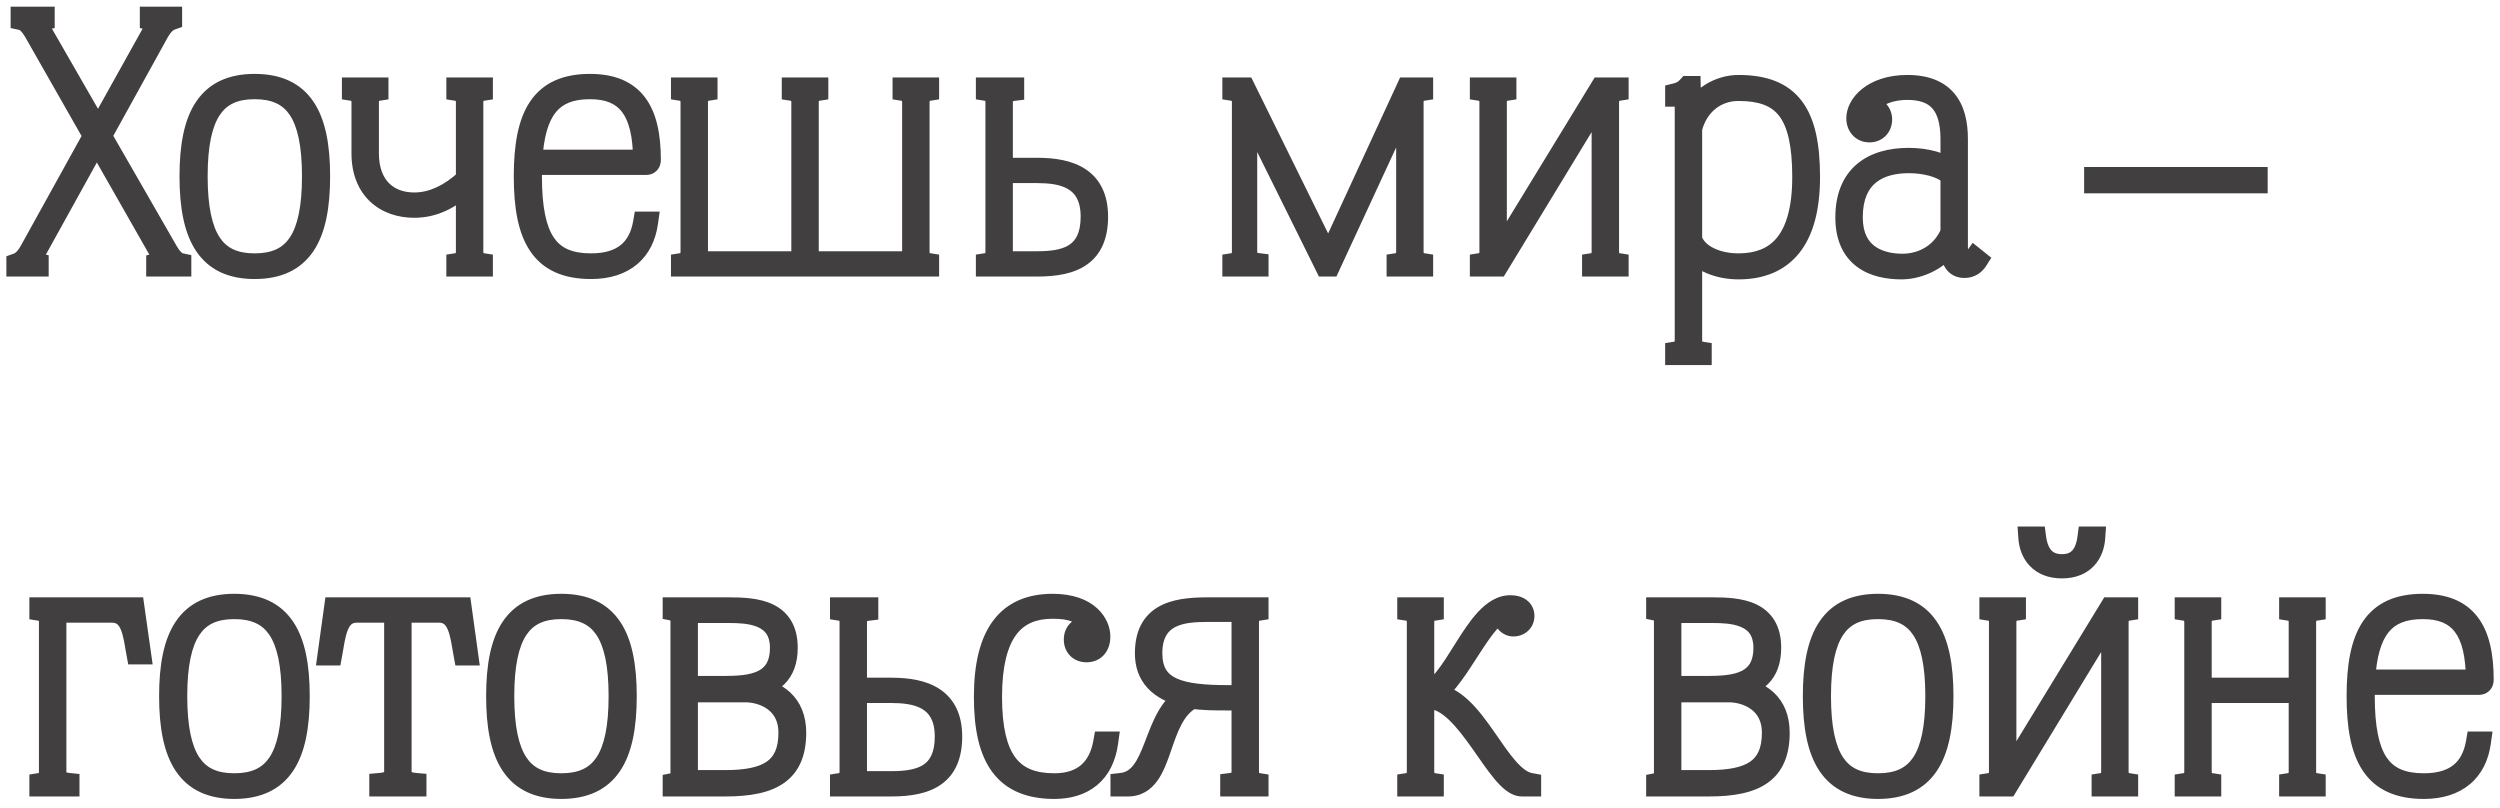 <?xml version="1.0" encoding="UTF-8"?> <svg xmlns="http://www.w3.org/2000/svg" width="226" height="73" viewBox="0 0 226 73" fill="none"><mask id="path-1-outside-1_2_11" maskUnits="userSpaceOnUse" x="0" y="0" width="226" height="73" fill="black"><rect fill="white" width="226" height="73"></rect><path d="M2.728 22.752L8.52 12.288L3.144 2.848C2.792 2.24 2.408 1.824 1.96 1.728V1.6H3.944V1.728C3.496 1.824 3.336 2.24 3.688 2.848L8.84 11.808H8.904L13.896 2.848C14.248 2.24 14.088 1.824 13.64 1.728V1.6H15.464V1.728C15.016 1.888 14.664 2.24 14.312 2.848L9.096 12.288L15.112 22.752C15.464 23.36 15.848 23.776 16.296 23.872V24H14.216V23.872C14.6 23.776 14.888 23.456 14.664 23.04L8.776 12.704H8.712L3.08 22.88C2.792 23.392 2.984 23.776 3.4 23.872V24H1.576V23.872C2.024 23.712 2.376 23.36 2.728 22.752ZM17.227 15.936C17.227 10.432 18.859 7.68 23.019 7.68C27.211 7.68 28.843 10.432 28.843 15.936C28.843 21.44 27.211 24.224 23.019 24.224C18.859 24.224 17.227 21.44 17.227 15.936ZM17.771 15.936C17.771 21.568 19.403 23.904 23.019 23.904C26.667 23.904 28.299 21.568 28.299 15.936C28.299 10.304 26.667 7.968 23.019 7.968C19.403 7.968 17.771 10.304 17.771 15.936ZM32.773 13.856V9.248C32.773 8.64 32.517 8.224 31.909 8.128V8H34.117V8.128C33.509 8.224 33.253 8.64 33.253 9.248V13.856C33.253 16.96 35.141 18.4 37.445 18.4C39.109 18.4 40.709 17.632 42.213 16.224V9.248C42.213 8.64 41.957 8.224 41.349 8.128V8H43.557V8.128C42.949 8.224 42.693 8.64 42.693 9.248V22.752C42.693 23.36 42.949 23.776 43.557 23.872V24H41.349V23.872C41.957 23.776 42.213 23.36 42.213 22.752V16.544H42.149C40.773 17.888 39.237 18.688 37.445 18.688C34.917 18.688 32.773 17.152 32.773 13.856ZM47.446 15.936C47.446 10.432 48.95 7.68 53.334 7.68C57.238 7.68 58.742 9.984 58.742 14.464C58.742 14.688 58.614 14.816 58.422 14.816H48.022C47.99 15.168 47.99 15.552 47.99 15.936C47.99 21.568 49.494 23.904 53.43 23.904C56.278 23.904 57.814 22.56 58.23 20.128H58.486C58.134 22.624 56.47 24.224 53.43 24.224C48.95 24.224 47.446 21.44 47.446 15.936ZM48.022 14.528H58.23C58.23 9.92 56.662 7.968 53.334 7.968C49.846 7.968 48.278 9.92 48.022 14.528ZM62.52 22.752V9.248C62.52 8.64 62.264 8.224 61.656 8.128V8H63.864V8.128C63.256 8.224 63 8.64 63 9.248V23.712H72.536V9.248C72.536 8.64 72.28 8.224 71.672 8.128V8H73.88V8.128C73.272 8.224 73.016 8.64 73.016 9.248V23.712H82.552V9.248C82.552 8.64 82.296 8.224 81.688 8.128V8H83.896V8.128C83.288 8.224 83.032 8.64 83.032 9.248V22.752C83.032 23.36 83.288 23.776 83.896 23.872V24H61.656V23.872C62.264 23.776 62.52 23.36 62.52 22.752ZM90.082 22.752V9.248C90.082 8.64 89.826 8.224 89.219 8.128V8H91.587V8.128C90.819 8.224 90.562 8.64 90.562 9.248V15.264H93.763C96.739 15.264 99.171 16.128 99.171 19.584C99.171 23.04 97.058 24 93.763 24H89.219V23.872C89.826 23.776 90.082 23.36 90.082 22.752ZM90.562 15.552V23.712H93.763C96.195 23.712 98.691 23.232 98.691 19.584C98.691 15.936 95.843 15.552 93.763 15.552H90.562ZM112.364 22.752V9.248C112.364 8.64 112.108 8.224 111.5 8.128V8H112.492L120.076 23.392H120.108L127.212 8H128.556V8.128C127.948 8.224 127.692 8.64 127.692 9.248V22.752C127.692 23.36 127.948 23.776 128.556 23.872V24H126.348V23.872C126.956 23.776 127.212 23.36 127.212 22.752V8.928H127.148L120.172 24H119.852L112.716 9.6H112.652V22.752C112.652 23.36 112.908 23.776 113.676 23.872V24H111.5V23.872C112.108 23.776 112.364 23.36 112.364 22.752ZM134.739 22.752V9.248C134.739 8.64 134.483 8.224 133.875 8.128V8H136.083V8.128C135.475 8.224 135.219 8.64 135.219 9.248V23.456H135.283L144.723 8H146.227V8.128C145.619 8.224 145.363 8.64 145.363 9.248V22.752C145.363 23.36 145.619 23.776 146.227 23.872V24H144.019V23.872C144.627 23.776 144.883 23.36 144.883 22.752V8.48H144.819L135.379 24H133.875V23.872C134.483 23.776 134.739 23.36 134.739 22.752ZM152.395 30.752V9.472C152.395 8.992 152.203 8.64 151.531 8.64V8.512C152.043 8.384 152.331 8.192 152.619 7.872H152.747L152.811 10.688H152.875C153.611 8.8 155.435 7.776 157.163 7.776C161.835 7.776 163.531 10.304 163.531 16C163.531 21.696 161.195 24.256 157.163 24.256C155.371 24.256 153.771 23.584 152.939 22.496L152.875 22.528V30.752C152.875 31.36 153.131 31.776 153.739 31.872V32H151.531V31.872C152.139 31.776 152.395 31.36 152.395 30.752ZM152.875 11.616V21.664C153.419 23.2 155.339 23.904 157.163 23.904C160.619 23.904 163.019 21.856 163.019 16C163.019 10.144 161.259 8.128 157.163 8.128C154.987 8.128 153.387 9.568 152.875 11.616ZM166.915 19.648C166.915 15.872 169.315 14.368 172.547 14.368C174.179 14.368 175.587 14.784 176.419 15.456V12.576C176.419 9.408 175.075 8.032 172.419 8.032C170.179 8.032 168.867 9.152 168.547 9.792L168.611 9.824C168.675 9.76 168.835 9.728 168.995 9.728C169.635 9.728 170.051 10.24 170.051 10.784C170.051 11.424 169.635 11.872 168.995 11.872C168.323 11.872 167.907 11.36 167.907 10.688C167.907 9.6 169.187 7.776 172.419 7.776C175.811 7.776 176.899 9.76 176.899 12.576V22.304C176.899 23.52 177.219 23.808 177.795 23.808C178.083 23.808 178.371 23.616 178.531 23.392L178.691 23.52C178.467 23.872 178.083 24.128 177.603 24.128C176.803 24.128 176.419 23.584 176.419 22.304V21.696H176.355C175.587 23.264 173.603 24.256 171.907 24.256C169.411 24.256 166.915 23.296 166.915 19.648ZM167.395 19.648C167.395 23.264 170.179 23.936 171.971 23.936C173.955 23.936 175.683 22.848 176.419 21.024V15.808C175.491 14.976 173.923 14.656 172.547 14.656C169.891 14.656 167.395 15.808 167.395 19.648ZM203.997 16.096V16.48H189.405V16.096H203.997ZM4.52 69.752V56.248C4.52 55.64 4.264 55.224 3.656 55.128V55H12.072L12.648 59.064H12.424C12.104 57.336 11.976 55.288 10.088 55.288H5V69.752C5 70.36 5.256 70.776 6.184 70.872V71H3.656V70.872C4.264 70.776 4.52 70.36 4.52 69.752ZM15.383 62.936C15.383 57.432 17.015 54.68 21.175 54.68C25.367 54.68 27 57.432 27 62.936C27 68.44 25.367 71.224 21.175 71.224C17.015 71.224 15.383 68.44 15.383 62.936ZM15.928 62.936C15.928 68.568 17.559 70.904 21.175 70.904C24.823 70.904 26.456 68.568 26.456 62.936C26.456 57.304 24.823 54.968 21.175 54.968C17.559 54.968 15.928 57.304 15.928 62.936ZM35.727 69.752V56.152C35.727 55.512 35.471 55.288 35.023 55.288H32.272C30.384 55.288 30.256 57.432 29.936 59.16H29.712L30.288 55H41.648L42.224 59.16H41.999C41.679 57.432 41.551 55.288 39.663 55.288H36.911C36.272 55.288 36.208 55.512 36.208 56.152V69.752C36.208 70.36 36.464 70.776 37.551 70.872V71H34.383V70.872C35.471 70.776 35.727 70.36 35.727 69.752ZM44.946 62.936C44.946 57.432 46.578 54.68 50.738 54.68C54.93 54.68 56.562 57.432 56.562 62.936C56.562 68.44 54.93 71.224 50.738 71.224C46.578 71.224 44.946 68.44 44.946 62.936ZM45.49 62.936C45.49 68.568 47.122 70.904 50.738 70.904C54.386 70.904 56.018 68.568 56.018 62.936C56.018 57.304 54.386 54.968 50.738 54.968C47.122 54.968 45.49 57.304 45.49 62.936ZM61.61 69.976V56.024C61.61 55.544 61.386 55.224 60.906 55.128V55H65.898C68.394 55 71.114 55.256 71.114 58.552C71.114 60.984 69.738 61.784 68.074 62.168V62.232C70.154 62.456 71.882 63.608 71.882 66.232C71.882 69.752 69.866 71 65.578 71H60.906V70.872C61.386 70.776 61.61 70.456 61.61 69.976ZM62.09 62.104H64.81C67.242 62.104 70.602 62.232 70.602 58.552C70.602 55.416 67.562 55.32 65.898 55.32H62.09V62.104ZM62.09 62.488V70.616H65.578C69.29 70.616 71.37 69.592 71.37 66.232C71.37 63.448 69.034 62.488 67.37 62.488H62.09ZM76.895 69.752V56.248C76.895 55.64 76.639 55.224 76.031 55.128V55H78.399V55.128C77.631 55.224 77.375 55.64 77.375 56.248V62.264H80.575C83.551 62.264 85.983 63.128 85.983 66.584C85.983 70.04 83.871 71 80.575 71H76.031V70.872C76.639 70.776 76.895 70.36 76.895 69.752ZM77.375 62.552V70.712H80.575C83.007 70.712 85.503 70.232 85.503 66.584C85.503 62.936 82.655 62.552 80.575 62.552H77.375ZM89.04 63C89.04 57.304 91.12 54.68 95.152 54.68C98.448 54.68 99.376 56.504 99.376 57.528C99.376 58.424 98.896 58.872 98.224 58.872C97.584 58.872 97.168 58.456 97.168 57.816C97.168 57.176 97.584 56.76 98.224 56.76C98.448 56.76 98.64 56.824 98.8 56.92L98.864 56.888C98.128 55.224 96.752 54.936 95.152 54.936C91.696 54.936 89.584 57.144 89.584 63C89.584 68.696 91.44 70.904 95.312 70.904C97.968 70.904 99.408 69.464 99.824 67.128H100.08C99.696 69.88 97.936 71.224 95.312 71.224C90.896 71.224 89.04 68.6 89.04 63ZM112.811 69.752C112.811 70.36 113.067 70.776 113.675 70.872V71H111.307V70.872C112.075 70.776 112.331 70.36 112.331 69.752V63.224H111.051C109.867 63.224 108.683 63.224 107.787 63.064C104.427 64.728 105.323 71 101.963 71H101.387V70.872C104.779 70.488 104.139 64.696 107.307 63V62.936C104.747 62.392 103.595 61.048 103.595 59.064C103.595 55.608 106.027 55 109.131 55H113.675V55.128C113.067 55.224 112.811 55.64 112.811 56.248V69.752ZM112.331 62.936V55.224H109.131C107.051 55.224 104.075 55.416 104.075 59.064C104.075 62.36 106.731 62.936 111.051 62.936H112.331ZM128.176 69.752V56.248C128.176 55.64 127.92 55.224 127.312 55.128V55H129.52V55.128C128.912 55.224 128.656 55.64 128.656 56.248V62.808C131.472 62.328 133.36 54.808 136.528 54.808C137.264 54.808 137.712 55.128 137.712 55.672C137.712 56.184 137.328 56.536 136.816 56.536C136.4 56.536 135.984 56.184 135.984 55.608C135.984 55.48 136.016 55.32 136.048 55.288V55.224C134.096 55.416 131.92 61.144 129.616 62.744V62.808C133.36 63.064 135.344 70.328 138.32 70.872V71H137.584C135.44 71 132.656 63.096 129.168 63.096H128.656V69.752C128.656 70.36 128.912 70.776 129.52 70.872V71H127.312V70.872C127.92 70.776 128.176 70.36 128.176 69.752ZM150.516 69.976V56.024C150.516 55.544 150.292 55.224 149.812 55.128V55H154.804C157.3 55 160.02 55.256 160.02 58.552C160.02 60.984 158.644 61.784 156.98 62.168V62.232C159.06 62.456 160.788 63.608 160.788 66.232C160.788 69.752 158.772 71 154.484 71H149.812V70.872C150.292 70.776 150.516 70.456 150.516 69.976ZM150.996 62.104H153.716C156.148 62.104 159.508 62.232 159.508 58.552C159.508 55.416 156.468 55.32 154.804 55.32H150.996V62.104ZM150.996 62.488V70.616H154.484C158.196 70.616 160.276 69.592 160.276 66.232C160.276 63.448 157.94 62.488 156.276 62.488H150.996ZM163.977 62.936C163.977 57.432 165.609 54.68 169.769 54.68C173.961 54.68 175.593 57.432 175.593 62.936C175.593 68.44 173.961 71.224 169.769 71.224C165.609 71.224 163.977 68.44 163.977 62.936ZM164.521 62.936C164.521 68.568 166.153 70.904 169.769 70.904C173.417 70.904 175.049 68.568 175.049 62.936C175.049 57.304 173.417 54.968 169.769 54.968C166.153 54.968 164.521 57.304 164.521 62.936ZM183.457 48.6H183.969C184.129 49.848 184.705 51.096 186.401 51.096C188.097 51.096 188.641 49.848 188.801 48.6H189.313C189.217 50.008 188.385 51.288 186.401 51.288C184.417 51.288 183.553 50.008 183.457 48.6ZM180.801 69.752V56.248C180.801 55.64 180.545 55.224 179.937 55.128V55H182.145V55.128C181.537 55.224 181.281 55.64 181.281 56.248V70.456H181.345L190.785 55H192.289V55.128C191.681 55.224 191.425 55.64 191.425 56.248V69.752C191.425 70.36 191.681 70.776 192.289 70.872V71H190.081V70.872C190.689 70.776 190.945 70.36 190.945 69.752V55.48H190.881L181.441 71H179.937V70.872C180.545 70.776 180.801 70.36 180.801 69.752ZM198.458 69.752V56.248C198.458 55.64 198.202 55.224 197.594 55.128V55H199.802V55.128C199.194 55.224 198.938 55.64 198.938 56.248V62.264H207.898V56.248C207.898 55.64 207.642 55.224 207.034 55.128V55H209.242V55.128C208.634 55.224 208.378 55.64 208.378 56.248V69.752C208.378 70.36 208.634 70.776 209.242 70.872V71H207.034V70.872C207.642 70.776 207.898 70.36 207.898 69.752V62.552H198.938V69.752C198.938 70.36 199.194 70.776 199.802 70.872V71H197.594V70.872C198.202 70.776 198.458 70.36 198.458 69.752ZM213.134 62.936C213.134 57.432 214.638 54.68 219.022 54.68C222.926 54.68 224.43 56.984 224.43 61.464C224.43 61.688 224.302 61.816 224.11 61.816H213.71C213.678 62.168 213.678 62.552 213.678 62.936C213.678 68.568 215.182 70.904 219.118 70.904C221.966 70.904 223.502 69.56 223.918 67.128H224.174C223.822 69.624 222.158 71.224 219.118 71.224C214.638 71.224 213.134 68.44 213.134 62.936ZM213.71 61.528H223.918C223.918 56.92 222.35 54.968 219.022 54.968C215.534 54.968 213.966 56.92 213.71 61.528Z"></path></mask><path d="M2.728 22.752L8.52 12.288L3.144 2.848C2.792 2.24 2.408 1.824 1.96 1.728V1.6H3.944V1.728C3.496 1.824 3.336 2.24 3.688 2.848L8.84 11.808H8.904L13.896 2.848C14.248 2.24 14.088 1.824 13.64 1.728V1.6H15.464V1.728C15.016 1.888 14.664 2.24 14.312 2.848L9.096 12.288L15.112 22.752C15.464 23.36 15.848 23.776 16.296 23.872V24H14.216V23.872C14.6 23.776 14.888 23.456 14.664 23.04L8.776 12.704H8.712L3.08 22.88C2.792 23.392 2.984 23.776 3.4 23.872V24H1.576V23.872C2.024 23.712 2.376 23.36 2.728 22.752ZM17.227 15.936C17.227 10.432 18.859 7.68 23.019 7.68C27.211 7.68 28.843 10.432 28.843 15.936C28.843 21.44 27.211 24.224 23.019 24.224C18.859 24.224 17.227 21.44 17.227 15.936ZM17.771 15.936C17.771 21.568 19.403 23.904 23.019 23.904C26.667 23.904 28.299 21.568 28.299 15.936C28.299 10.304 26.667 7.968 23.019 7.968C19.403 7.968 17.771 10.304 17.771 15.936ZM32.773 13.856V9.248C32.773 8.64 32.517 8.224 31.909 8.128V8H34.117V8.128C33.509 8.224 33.253 8.64 33.253 9.248V13.856C33.253 16.96 35.141 18.4 37.445 18.4C39.109 18.4 40.709 17.632 42.213 16.224V9.248C42.213 8.64 41.957 8.224 41.349 8.128V8H43.557V8.128C42.949 8.224 42.693 8.64 42.693 9.248V22.752C42.693 23.36 42.949 23.776 43.557 23.872V24H41.349V23.872C41.957 23.776 42.213 23.36 42.213 22.752V16.544H42.149C40.773 17.888 39.237 18.688 37.445 18.688C34.917 18.688 32.773 17.152 32.773 13.856ZM47.446 15.936C47.446 10.432 48.95 7.68 53.334 7.68C57.238 7.68 58.742 9.984 58.742 14.464C58.742 14.688 58.614 14.816 58.422 14.816H48.022C47.99 15.168 47.99 15.552 47.99 15.936C47.99 21.568 49.494 23.904 53.43 23.904C56.278 23.904 57.814 22.56 58.23 20.128H58.486C58.134 22.624 56.47 24.224 53.43 24.224C48.95 24.224 47.446 21.44 47.446 15.936ZM48.022 14.528H58.23C58.23 9.92 56.662 7.968 53.334 7.968C49.846 7.968 48.278 9.92 48.022 14.528ZM62.52 22.752V9.248C62.52 8.64 62.264 8.224 61.656 8.128V8H63.864V8.128C63.256 8.224 63 8.64 63 9.248V23.712H72.536V9.248C72.536 8.64 72.28 8.224 71.672 8.128V8H73.88V8.128C73.272 8.224 73.016 8.64 73.016 9.248V23.712H82.552V9.248C82.552 8.64 82.296 8.224 81.688 8.128V8H83.896V8.128C83.288 8.224 83.032 8.64 83.032 9.248V22.752C83.032 23.36 83.288 23.776 83.896 23.872V24H61.656V23.872C62.264 23.776 62.52 23.36 62.52 22.752ZM90.082 22.752V9.248C90.082 8.64 89.826 8.224 89.219 8.128V8H91.587V8.128C90.819 8.224 90.562 8.64 90.562 9.248V15.264H93.763C96.739 15.264 99.171 16.128 99.171 19.584C99.171 23.04 97.058 24 93.763 24H89.219V23.872C89.826 23.776 90.082 23.36 90.082 22.752ZM90.562 15.552V23.712H93.763C96.195 23.712 98.691 23.232 98.691 19.584C98.691 15.936 95.843 15.552 93.763 15.552H90.562ZM112.364 22.752V9.248C112.364 8.64 112.108 8.224 111.5 8.128V8H112.492L120.076 23.392H120.108L127.212 8H128.556V8.128C127.948 8.224 127.692 8.64 127.692 9.248V22.752C127.692 23.36 127.948 23.776 128.556 23.872V24H126.348V23.872C126.956 23.776 127.212 23.36 127.212 22.752V8.928H127.148L120.172 24H119.852L112.716 9.6H112.652V22.752C112.652 23.36 112.908 23.776 113.676 23.872V24H111.5V23.872C112.108 23.776 112.364 23.36 112.364 22.752ZM134.739 22.752V9.248C134.739 8.64 134.483 8.224 133.875 8.128V8H136.083V8.128C135.475 8.224 135.219 8.64 135.219 9.248V23.456H135.283L144.723 8H146.227V8.128C145.619 8.224 145.363 8.64 145.363 9.248V22.752C145.363 23.36 145.619 23.776 146.227 23.872V24H144.019V23.872C144.627 23.776 144.883 23.36 144.883 22.752V8.48H144.819L135.379 24H133.875V23.872C134.483 23.776 134.739 23.36 134.739 22.752ZM152.395 30.752V9.472C152.395 8.992 152.203 8.64 151.531 8.64V8.512C152.043 8.384 152.331 8.192 152.619 7.872H152.747L152.811 10.688H152.875C153.611 8.8 155.435 7.776 157.163 7.776C161.835 7.776 163.531 10.304 163.531 16C163.531 21.696 161.195 24.256 157.163 24.256C155.371 24.256 153.771 23.584 152.939 22.496L152.875 22.528V30.752C152.875 31.36 153.131 31.776 153.739 31.872V32H151.531V31.872C152.139 31.776 152.395 31.36 152.395 30.752ZM152.875 11.616V21.664C153.419 23.2 155.339 23.904 157.163 23.904C160.619 23.904 163.019 21.856 163.019 16C163.019 10.144 161.259 8.128 157.163 8.128C154.987 8.128 153.387 9.568 152.875 11.616ZM166.915 19.648C166.915 15.872 169.315 14.368 172.547 14.368C174.179 14.368 175.587 14.784 176.419 15.456V12.576C176.419 9.408 175.075 8.032 172.419 8.032C170.179 8.032 168.867 9.152 168.547 9.792L168.611 9.824C168.675 9.76 168.835 9.728 168.995 9.728C169.635 9.728 170.051 10.24 170.051 10.784C170.051 11.424 169.635 11.872 168.995 11.872C168.323 11.872 167.907 11.36 167.907 10.688C167.907 9.6 169.187 7.776 172.419 7.776C175.811 7.776 176.899 9.76 176.899 12.576V22.304C176.899 23.52 177.219 23.808 177.795 23.808C178.083 23.808 178.371 23.616 178.531 23.392L178.691 23.52C178.467 23.872 178.083 24.128 177.603 24.128C176.803 24.128 176.419 23.584 176.419 22.304V21.696H176.355C175.587 23.264 173.603 24.256 171.907 24.256C169.411 24.256 166.915 23.296 166.915 19.648ZM167.395 19.648C167.395 23.264 170.179 23.936 171.971 23.936C173.955 23.936 175.683 22.848 176.419 21.024V15.808C175.491 14.976 173.923 14.656 172.547 14.656C169.891 14.656 167.395 15.808 167.395 19.648ZM203.997 16.096V16.48H189.405V16.096H203.997ZM4.52 69.752V56.248C4.52 55.64 4.264 55.224 3.656 55.128V55H12.072L12.648 59.064H12.424C12.104 57.336 11.976 55.288 10.088 55.288H5V69.752C5 70.36 5.256 70.776 6.184 70.872V71H3.656V70.872C4.264 70.776 4.52 70.36 4.52 69.752ZM15.383 62.936C15.383 57.432 17.015 54.68 21.175 54.68C25.367 54.68 27 57.432 27 62.936C27 68.44 25.367 71.224 21.175 71.224C17.015 71.224 15.383 68.44 15.383 62.936ZM15.928 62.936C15.928 68.568 17.559 70.904 21.175 70.904C24.823 70.904 26.456 68.568 26.456 62.936C26.456 57.304 24.823 54.968 21.175 54.968C17.559 54.968 15.928 57.304 15.928 62.936ZM35.727 69.752V56.152C35.727 55.512 35.471 55.288 35.023 55.288H32.272C30.384 55.288 30.256 57.432 29.936 59.16H29.712L30.288 55H41.648L42.224 59.16H41.999C41.679 57.432 41.551 55.288 39.663 55.288H36.911C36.272 55.288 36.208 55.512 36.208 56.152V69.752C36.208 70.36 36.464 70.776 37.551 70.872V71H34.383V70.872C35.471 70.776 35.727 70.36 35.727 69.752ZM44.946 62.936C44.946 57.432 46.578 54.68 50.738 54.68C54.93 54.68 56.562 57.432 56.562 62.936C56.562 68.44 54.93 71.224 50.738 71.224C46.578 71.224 44.946 68.44 44.946 62.936ZM45.49 62.936C45.49 68.568 47.122 70.904 50.738 70.904C54.386 70.904 56.018 68.568 56.018 62.936C56.018 57.304 54.386 54.968 50.738 54.968C47.122 54.968 45.49 57.304 45.49 62.936ZM61.61 69.976V56.024C61.61 55.544 61.386 55.224 60.906 55.128V55H65.898C68.394 55 71.114 55.256 71.114 58.552C71.114 60.984 69.738 61.784 68.074 62.168V62.232C70.154 62.456 71.882 63.608 71.882 66.232C71.882 69.752 69.866 71 65.578 71H60.906V70.872C61.386 70.776 61.61 70.456 61.61 69.976ZM62.09 62.104H64.81C67.242 62.104 70.602 62.232 70.602 58.552C70.602 55.416 67.562 55.32 65.898 55.32H62.09V62.104ZM62.09 62.488V70.616H65.578C69.29 70.616 71.37 69.592 71.37 66.232C71.37 63.448 69.034 62.488 67.37 62.488H62.09ZM76.895 69.752V56.248C76.895 55.64 76.639 55.224 76.031 55.128V55H78.399V55.128C77.631 55.224 77.375 55.64 77.375 56.248V62.264H80.575C83.551 62.264 85.983 63.128 85.983 66.584C85.983 70.04 83.871 71 80.575 71H76.031V70.872C76.639 70.776 76.895 70.36 76.895 69.752ZM77.375 62.552V70.712H80.575C83.007 70.712 85.503 70.232 85.503 66.584C85.503 62.936 82.655 62.552 80.575 62.552H77.375ZM89.04 63C89.04 57.304 91.12 54.68 95.152 54.68C98.448 54.68 99.376 56.504 99.376 57.528C99.376 58.424 98.896 58.872 98.224 58.872C97.584 58.872 97.168 58.456 97.168 57.816C97.168 57.176 97.584 56.76 98.224 56.76C98.448 56.76 98.64 56.824 98.8 56.92L98.864 56.888C98.128 55.224 96.752 54.936 95.152 54.936C91.696 54.936 89.584 57.144 89.584 63C89.584 68.696 91.44 70.904 95.312 70.904C97.968 70.904 99.408 69.464 99.824 67.128H100.08C99.696 69.88 97.936 71.224 95.312 71.224C90.896 71.224 89.04 68.6 89.04 63ZM112.811 69.752C112.811 70.36 113.067 70.776 113.675 70.872V71H111.307V70.872C112.075 70.776 112.331 70.36 112.331 69.752V63.224H111.051C109.867 63.224 108.683 63.224 107.787 63.064C104.427 64.728 105.323 71 101.963 71H101.387V70.872C104.779 70.488 104.139 64.696 107.307 63V62.936C104.747 62.392 103.595 61.048 103.595 59.064C103.595 55.608 106.027 55 109.131 55H113.675V55.128C113.067 55.224 112.811 55.64 112.811 56.248V69.752ZM112.331 62.936V55.224H109.131C107.051 55.224 104.075 55.416 104.075 59.064C104.075 62.36 106.731 62.936 111.051 62.936H112.331ZM128.176 69.752V56.248C128.176 55.64 127.92 55.224 127.312 55.128V55H129.52V55.128C128.912 55.224 128.656 55.64 128.656 56.248V62.808C131.472 62.328 133.36 54.808 136.528 54.808C137.264 54.808 137.712 55.128 137.712 55.672C137.712 56.184 137.328 56.536 136.816 56.536C136.4 56.536 135.984 56.184 135.984 55.608C135.984 55.48 136.016 55.32 136.048 55.288V55.224C134.096 55.416 131.92 61.144 129.616 62.744V62.808C133.36 63.064 135.344 70.328 138.32 70.872V71H137.584C135.44 71 132.656 63.096 129.168 63.096H128.656V69.752C128.656 70.36 128.912 70.776 129.52 70.872V71H127.312V70.872C127.92 70.776 128.176 70.36 128.176 69.752ZM150.516 69.976V56.024C150.516 55.544 150.292 55.224 149.812 55.128V55H154.804C157.3 55 160.02 55.256 160.02 58.552C160.02 60.984 158.644 61.784 156.98 62.168V62.232C159.06 62.456 160.788 63.608 160.788 66.232C160.788 69.752 158.772 71 154.484 71H149.812V70.872C150.292 70.776 150.516 70.456 150.516 69.976ZM150.996 62.104H153.716C156.148 62.104 159.508 62.232 159.508 58.552C159.508 55.416 156.468 55.32 154.804 55.32H150.996V62.104ZM150.996 62.488V70.616H154.484C158.196 70.616 160.276 69.592 160.276 66.232C160.276 63.448 157.94 62.488 156.276 62.488H150.996ZM163.977 62.936C163.977 57.432 165.609 54.68 169.769 54.68C173.961 54.68 175.593 57.432 175.593 62.936C175.593 68.44 173.961 71.224 169.769 71.224C165.609 71.224 163.977 68.44 163.977 62.936ZM164.521 62.936C164.521 68.568 166.153 70.904 169.769 70.904C173.417 70.904 175.049 68.568 175.049 62.936C175.049 57.304 173.417 54.968 169.769 54.968C166.153 54.968 164.521 57.304 164.521 62.936ZM183.457 48.6H183.969C184.129 49.848 184.705 51.096 186.401 51.096C188.097 51.096 188.641 49.848 188.801 48.6H189.313C189.217 50.008 188.385 51.288 186.401 51.288C184.417 51.288 183.553 50.008 183.457 48.6ZM180.801 69.752V56.248C180.801 55.64 180.545 55.224 179.937 55.128V55H182.145V55.128C181.537 55.224 181.281 55.64 181.281 56.248V70.456H181.345L190.785 55H192.289V55.128C191.681 55.224 191.425 55.64 191.425 56.248V69.752C191.425 70.36 191.681 70.776 192.289 70.872V71H190.081V70.872C190.689 70.776 190.945 70.36 190.945 69.752V55.48H190.881L181.441 71H179.937V70.872C180.545 70.776 180.801 70.36 180.801 69.752ZM198.458 69.752V56.248C198.458 55.64 198.202 55.224 197.594 55.128V55H199.802V55.128C199.194 55.224 198.938 55.64 198.938 56.248V62.264H207.898V56.248C207.898 55.64 207.642 55.224 207.034 55.128V55H209.242V55.128C208.634 55.224 208.378 55.64 208.378 56.248V69.752C208.378 70.36 208.634 70.776 209.242 70.872V71H207.034V70.872C207.642 70.776 207.898 70.36 207.898 69.752V62.552H198.938V69.752C198.938 70.36 199.194 70.776 199.802 70.872V71H197.594V70.872C198.202 70.776 198.458 70.36 198.458 69.752ZM213.134 62.936C213.134 57.432 214.638 54.68 219.022 54.68C222.926 54.68 224.43 56.984 224.43 61.464C224.43 61.688 224.302 61.816 224.11 61.816H213.71C213.678 62.168 213.678 62.552 213.678 62.936C213.678 68.568 215.182 70.904 219.118 70.904C221.966 70.904 223.502 69.56 223.918 67.128H224.174C223.822 69.624 222.158 71.224 219.118 71.224C214.638 71.224 213.134 68.44 213.134 62.936ZM213.71 61.528H223.918C223.918 56.92 222.35 54.968 219.022 54.968C215.534 54.968 213.966 56.92 213.71 61.528Z" fill="#433D3D"></path><path d="M2.728 22.752L3.593 23.253L3.598 23.245L3.603 23.236L2.728 22.752ZM8.52 12.288L9.395 12.772L9.667 12.281L9.389 11.793L8.52 12.288ZM3.144 2.848L4.013 2.353L4.009 2.347L3.144 2.848ZM1.96 1.728H0.96V2.536L1.75 2.706L1.96 1.728ZM1.96 1.6V0.6H0.96V1.6H1.96ZM3.944 1.6H4.944V0.6H3.944V1.6ZM3.944 1.728L4.154 2.706L4.944 2.536V1.728H3.944ZM3.688 2.848L4.555 2.35L4.553 2.347L3.688 2.848ZM8.84 11.808L7.973 12.306L8.261 12.808H8.84V11.808ZM8.904 11.808V12.808H9.492L9.778 12.295L8.904 11.808ZM13.896 2.848L13.031 2.347L13.026 2.354L13.022 2.361L13.896 2.848ZM13.64 1.728H12.64V2.536L13.431 2.706L13.64 1.728ZM13.64 1.6V0.6H12.64V1.6H13.64ZM15.464 1.6H16.464V0.6H15.464V1.6ZM15.464 1.728L15.8 2.67L16.464 2.433V1.728H15.464ZM14.312 2.848L13.447 2.347L13.442 2.356L13.437 2.364L14.312 2.848ZM9.096 12.288L8.221 11.804L7.948 12.298L8.229 12.786L9.096 12.288ZM15.112 22.752L14.245 23.25L14.247 23.253L15.112 22.752ZM16.296 23.872H17.296V23.064L16.506 22.894L16.296 23.872ZM16.296 24V25H17.296V24H16.296ZM14.216 24H13.216V25H14.216V24ZM14.216 23.872L13.973 22.902L13.216 23.091V23.872H14.216ZM14.664 23.04L15.544 22.566L15.539 22.555L15.533 22.545L14.664 23.04ZM8.776 12.704L9.645 12.209L9.357 11.704H8.776V12.704ZM8.712 12.704V11.704H8.123L7.837 12.22L8.712 12.704ZM3.08 22.88L3.952 23.37L3.955 23.364L3.08 22.88ZM3.4 23.872H4.4V23.076L3.625 22.898L3.4 23.872ZM3.4 24V25H4.4V24H3.4ZM1.576 24H0.576V25H1.576V24ZM1.576 23.872L1.24 22.93L0.576 23.167V23.872H1.576ZM3.603 23.236L9.395 12.772L7.645 11.804L1.853 22.268L3.603 23.236ZM9.389 11.793L4.013 2.353L2.275 3.343L7.651 12.783L9.389 11.793ZM4.009 2.347C3.64 1.709 3.067 0.943 2.17 0.75L1.75 2.706C1.736 2.703 1.782 2.707 1.888 2.81C1.996 2.916 2.128 3.089 2.279 3.349L4.009 2.347ZM2.96 1.728V1.6H0.96V1.728H2.96ZM1.96 2.6H3.944V0.6H1.96V2.6ZM2.944 1.6V1.728H4.944V1.6H2.944ZM3.734 0.75C3.226 0.859 2.721 1.207 2.551 1.835C2.4 2.39 2.58 2.931 2.823 3.349L4.553 2.347C4.505 2.263 4.494 2.22 4.494 2.217C4.493 2.214 4.505 2.269 4.481 2.357C4.455 2.454 4.397 2.548 4.315 2.618C4.239 2.683 4.173 2.702 4.154 2.706L3.734 0.75ZM2.821 3.346L7.973 12.306L9.707 11.309L4.555 2.35L2.821 3.346ZM8.84 12.808H8.904V10.808H8.84V12.808ZM9.778 12.295L14.77 3.335L13.022 2.361L8.03 11.321L9.778 12.295ZM14.761 3.349C15.004 2.931 15.184 2.39 15.033 1.835C14.863 1.207 14.358 0.859 13.85 0.75L13.431 2.706C13.411 2.702 13.345 2.683 13.269 2.618C13.187 2.548 13.129 2.454 13.103 2.357C13.079 2.269 13.091 2.214 13.091 2.217C13.09 2.22 13.079 2.263 13.031 2.347L14.761 3.349ZM14.64 1.728V1.6H12.64V1.728H14.64ZM13.64 2.6H15.464V0.6H13.64V2.6ZM14.464 1.6V1.728H16.464V1.6H14.464ZM15.128 0.786C14.361 1.06 13.854 1.643 13.447 2.347L15.177 3.349C15.474 2.837 15.671 2.716 15.8 2.67L15.128 0.786ZM13.437 2.364L8.221 11.804L9.971 12.772L15.187 3.332L13.437 2.364ZM8.229 12.786L14.245 23.25L15.979 22.254L9.963 11.79L8.229 12.786ZM14.247 23.253C14.616 23.891 15.188 24.657 16.087 24.85L16.506 22.894C16.52 22.897 16.474 22.893 16.368 22.79C16.26 22.684 16.128 22.511 15.977 22.251L14.247 23.253ZM15.296 23.872V24H17.296V23.872H15.296ZM16.296 23H14.216V25H16.296V23ZM15.216 24V23.872H13.216V24H15.216ZM14.459 24.842C14.823 24.751 15.245 24.531 15.511 24.114C15.815 23.638 15.813 23.065 15.544 22.566L13.784 23.514C13.771 23.491 13.741 23.421 13.743 23.315C13.744 23.208 13.779 23.111 13.825 23.038C13.869 22.97 13.915 22.934 13.937 22.92C13.96 22.905 13.973 22.902 13.973 22.902L14.459 24.842ZM15.533 22.545L9.645 12.209L7.907 13.199L13.795 23.535L15.533 22.545ZM8.776 11.704H8.712V13.704H8.776V11.704ZM7.837 12.22L2.205 22.396L3.955 23.364L9.587 13.188L7.837 12.22ZM2.208 22.39C1.972 22.81 1.84 23.348 2.039 23.881C2.244 24.431 2.712 24.739 3.175 24.846L3.625 22.898C3.672 22.909 3.836 22.977 3.913 23.183C3.984 23.372 3.9 23.462 3.952 23.37L2.208 22.39ZM2.4 23.872V24H4.4V23.872H2.4ZM3.4 23H1.576V25H3.4V23ZM2.576 24V23.872H0.576V24H2.576ZM1.912 24.814C2.679 24.54 3.186 23.957 3.593 23.253L1.863 22.251C1.566 22.763 1.369 22.884 1.24 22.93L1.912 24.814ZM18.227 15.936C18.227 13.242 18.635 11.427 19.392 10.303C20.092 9.265 21.189 8.68 23.019 8.68V6.68C20.69 6.68 18.89 7.471 17.734 9.185C16.636 10.813 16.227 13.126 16.227 15.936H18.227ZM23.019 8.68C24.869 8.68 25.973 9.267 26.675 10.305C27.436 11.428 27.843 13.242 27.843 15.936H29.843C29.843 13.126 29.435 10.812 28.331 9.183C27.17 7.469 25.362 6.68 23.019 6.68V8.68ZM27.843 15.936C27.843 18.63 27.436 20.454 26.674 21.585C25.969 22.632 24.865 23.224 23.019 23.224V25.224C25.366 25.224 27.173 24.424 28.333 22.703C29.435 21.066 29.843 18.746 29.843 15.936H27.843ZM23.019 23.224C21.193 23.224 20.096 22.634 19.394 21.587C18.634 20.455 18.227 18.629 18.227 15.936H16.227C16.227 18.747 16.636 21.065 17.733 22.701C18.887 24.422 20.686 25.224 23.019 25.224V23.224ZM16.771 15.936C16.771 18.806 17.179 21.046 18.208 22.587C19.298 24.22 20.967 24.904 23.019 24.904V22.904C21.455 22.904 20.5 22.42 19.871 21.477C19.18 20.442 18.771 18.698 18.771 15.936H16.771ZM23.019 24.904C25.084 24.904 26.762 24.223 27.858 22.589C28.892 21.047 29.299 18.805 29.299 15.936H27.299C27.299 18.698 26.89 20.441 26.197 21.475C25.565 22.417 24.602 22.904 23.019 22.904V24.904ZM29.299 15.936C29.299 13.066 28.892 10.825 27.858 9.283C26.762 7.649 25.084 6.968 23.019 6.968V8.968C24.602 8.968 25.565 9.455 26.197 10.397C26.89 11.431 27.299 13.174 27.299 15.936H29.299ZM23.019 6.968C20.967 6.968 19.298 7.652 18.208 9.285C17.179 10.826 16.771 13.066 16.771 15.936H18.771C18.771 13.174 19.18 11.43 19.871 10.395C20.5 9.452 21.455 8.968 23.019 8.968V6.968ZM31.909 8.128H30.909V8.982L31.753 9.116L31.909 8.128ZM31.909 8V7H30.909V8H31.909ZM34.117 8H35.117V7H34.117V8ZM34.117 8.128L34.273 9.116L35.117 8.982V8.128H34.117ZM42.213 16.224L42.896 16.954L43.213 16.658V16.224H42.213ZM41.349 8.128H40.349V8.982L41.193 9.116L41.349 8.128ZM41.349 8V7H40.349V8H41.349ZM43.557 8H44.557V7H43.557V8ZM43.557 8.128L43.713 9.116L44.557 8.982V8.128H43.557ZM43.557 23.872H44.557V23.017L43.713 22.884L43.557 23.872ZM43.557 24V25H44.557V24H43.557ZM41.349 24H40.349V25H41.349V24ZM41.349 23.872L41.193 22.884L40.349 23.017V23.872H41.349ZM42.213 16.544H43.213V15.544H42.213V16.544ZM42.149 16.544V15.544H41.741L41.45 15.829L42.149 16.544ZM33.773 13.856V9.248H31.773V13.856H33.773ZM33.773 9.248C33.773 8.816 33.683 8.327 33.377 7.907C33.053 7.463 32.581 7.222 32.065 7.14L31.753 9.116C31.806 9.124 31.818 9.134 31.808 9.128C31.794 9.121 31.775 9.105 31.761 9.085C31.748 9.067 31.75 9.063 31.757 9.087C31.764 9.113 31.773 9.164 31.773 9.248H33.773ZM32.909 8.128V8H30.909V8.128H32.909ZM31.909 9H34.117V7H31.909V9ZM33.117 8V8.128H35.117V8H33.117ZM33.961 7.14C33.445 7.222 32.972 7.463 32.649 7.907C32.342 8.327 32.253 8.816 32.253 9.248H34.253C34.253 9.164 34.262 9.113 34.269 9.087C34.275 9.063 34.278 9.067 34.265 9.085C34.25 9.105 34.231 9.121 34.218 9.128C34.207 9.134 34.22 9.124 34.273 9.116L33.961 7.14ZM32.253 9.248V13.856H34.253V9.248H32.253ZM32.253 13.856C32.253 15.616 32.793 17.03 33.783 18.005C34.767 18.973 36.087 19.4 37.445 19.4V17.4C36.498 17.4 35.722 17.107 35.186 16.579C34.656 16.058 34.253 15.2 34.253 13.856H32.253ZM37.445 19.4C39.438 19.4 41.271 18.476 42.896 16.954L41.529 15.494C40.147 16.788 38.779 17.4 37.445 17.4V19.4ZM43.213 16.224V9.248H41.213V16.224H43.213ZM43.213 9.248C43.213 8.816 43.123 8.327 42.817 7.907C42.493 7.463 42.021 7.222 41.505 7.14L41.193 9.116C41.246 9.124 41.258 9.134 41.248 9.128C41.234 9.121 41.215 9.105 41.201 9.085C41.188 9.067 41.19 9.063 41.197 9.087C41.204 9.113 41.213 9.164 41.213 9.248H43.213ZM42.349 8.128V8H40.349V8.128H42.349ZM41.349 9H43.557V7H41.349V9ZM42.557 8V8.128H44.557V8H42.557ZM43.401 7.14C42.885 7.222 42.412 7.463 42.089 7.907C41.782 8.327 41.693 8.816 41.693 9.248H43.693C43.693 9.164 43.702 9.113 43.709 9.087C43.715 9.063 43.718 9.067 43.705 9.085C43.69 9.105 43.671 9.121 43.658 9.128C43.647 9.134 43.66 9.124 43.713 9.116L43.401 7.14ZM41.693 9.248V22.752H43.693V9.248H41.693ZM41.693 22.752C41.693 23.184 41.782 23.673 42.089 24.093C42.412 24.537 42.885 24.778 43.401 24.86L43.713 22.884C43.66 22.876 43.647 22.866 43.658 22.872C43.671 22.879 43.69 22.895 43.705 22.915C43.718 22.933 43.715 22.937 43.709 22.913C43.702 22.887 43.693 22.836 43.693 22.752H41.693ZM42.557 23.872V24H44.557V23.872H42.557ZM43.557 23H41.349V25H43.557V23ZM42.349 24V23.872H40.349V24H42.349ZM41.505 24.86C42.021 24.778 42.493 24.537 42.817 24.093C43.123 23.673 43.213 23.184 43.213 22.752H41.213C41.213 22.836 41.204 22.887 41.197 22.913C41.19 22.937 41.188 22.933 41.201 22.915C41.215 22.895 41.234 22.879 41.248 22.872C41.258 22.866 41.246 22.876 41.193 22.884L41.505 24.86ZM43.213 22.752V16.544H41.213V22.752H43.213ZM42.213 15.544H42.149V17.544H42.213V15.544ZM41.45 15.829C40.202 17.048 38.903 17.688 37.445 17.688V19.688C39.571 19.688 41.344 18.728 42.847 17.259L41.45 15.829ZM37.445 17.688C36.377 17.688 35.472 17.365 34.843 16.777C34.227 16.202 33.773 15.276 33.773 13.856H31.773C31.773 15.732 32.39 17.222 33.478 18.239C34.553 19.243 35.984 19.688 37.445 19.688V17.688ZM48.022 14.816V13.816H47.109L47.026 14.726L48.022 14.816ZM58.23 20.128V19.128H57.386L57.244 19.959L58.23 20.128ZM58.486 20.128L59.476 20.268L59.637 19.128H58.486V20.128ZM48.022 14.528L47.023 14.473L46.965 15.528H48.022V14.528ZM58.23 14.528V15.528H59.23V14.528H58.23ZM48.446 15.936C48.446 13.229 48.825 11.42 49.576 10.302C50.264 9.277 51.374 8.68 53.334 8.68V6.68C50.91 6.68 49.076 7.459 47.916 9.187C46.819 10.82 46.446 13.139 46.446 15.936H48.446ZM53.334 8.68C55.081 8.68 56.088 9.184 56.706 9.997C57.371 10.871 57.742 12.298 57.742 14.464H59.742C59.742 12.15 59.361 10.184 58.298 8.787C57.188 7.328 55.491 6.68 53.334 6.68V8.68ZM57.742 14.464C57.742 14.388 57.766 14.21 57.923 14.042C58.086 13.867 58.288 13.816 58.422 13.816V15.816C58.748 15.816 59.11 15.701 59.385 15.406C59.654 15.118 59.742 14.764 59.742 14.464H57.742ZM58.422 13.816H48.022V15.816H58.422V13.816ZM47.026 14.726C46.989 15.131 46.99 15.562 46.99 15.936H48.99C48.99 15.542 48.991 15.205 49.018 14.906L47.026 14.726ZM46.99 15.936C46.99 18.791 47.361 21.042 48.405 22.591C49.516 24.239 51.247 24.904 53.43 24.904V22.904C51.677 22.904 50.688 22.401 50.063 21.473C49.371 20.446 48.99 18.713 48.99 15.936H46.99ZM53.43 24.904C55.006 24.904 56.349 24.531 57.37 23.706C58.398 22.875 58.978 21.686 59.216 20.297L57.244 19.959C57.066 21.002 56.67 21.701 56.114 22.15C55.551 22.605 54.702 22.904 53.43 22.904V24.904ZM58.23 21.128H58.486V19.128H58.23V21.128ZM57.496 19.988C57.346 21.047 56.935 21.828 56.319 22.349C55.702 22.872 54.775 23.224 53.43 23.224V25.224C55.125 25.224 56.55 24.776 57.613 23.875C58.677 22.972 59.273 21.705 59.476 20.268L57.496 19.988ZM53.43 23.224C51.418 23.224 50.285 22.616 49.586 21.584C48.825 20.459 48.446 18.643 48.446 15.936H46.446C46.446 18.733 46.819 21.061 47.93 22.704C49.103 24.44 50.962 25.224 53.43 25.224V23.224ZM48.022 15.528H58.23V13.528H48.022V15.528ZM59.23 14.528C59.23 12.148 58.833 10.24 57.826 8.915C56.773 7.528 55.203 6.968 53.334 6.968V8.968C54.793 8.968 55.671 9.384 56.234 10.125C56.843 10.928 57.23 12.3 57.23 14.528H59.23ZM53.334 6.968C51.394 6.968 49.796 7.521 48.688 8.891C47.629 10.202 47.155 12.101 47.023 14.473L49.02 14.584C49.145 12.347 49.583 10.966 50.244 10.149C50.856 9.391 51.786 8.968 53.334 8.968V6.968ZM61.656 8.128H60.656V8.982L61.5 9.116L61.656 8.128ZM61.656 8V7H60.656V8H61.656ZM63.864 8H64.864V7H63.864V8ZM63.864 8.128L64.02 9.116L64.864 8.982V8.128H63.864ZM63 23.712H62V24.712H63V23.712ZM72.536 23.712V24.712H73.536V23.712H72.536ZM71.672 8.128H70.672V8.982L71.516 9.116L71.672 8.128ZM71.672 8V7H70.672V8H71.672ZM73.88 8H74.88V7H73.88V8ZM73.88 8.128L74.036 9.116L74.88 8.982V8.128H73.88ZM73.016 23.712H72.016V24.712H73.016V23.712ZM82.552 23.712V24.712H83.552V23.712H82.552ZM81.688 8.128H80.688V8.982L81.532 9.116L81.688 8.128ZM81.688 8V7H80.688V8H81.688ZM83.896 8H84.896V7H83.896V8ZM83.896 8.128L84.052 9.116L84.896 8.982V8.128H83.896ZM83.896 23.872H84.896V23.017L84.052 22.884L83.896 23.872ZM83.896 24V25H84.896V24H83.896ZM61.656 24H60.656V25H61.656V24ZM61.656 23.872L61.5 22.884L60.656 23.017V23.872H61.656ZM63.52 22.752V9.248H61.52V22.752H63.52ZM63.52 9.248C63.52 8.816 63.431 8.327 63.124 7.907C62.801 7.463 62.328 7.222 61.812 7.14L61.5 9.116C61.553 9.124 61.565 9.134 61.555 9.128C61.542 9.121 61.523 9.105 61.508 9.085C61.495 9.067 61.498 9.063 61.504 9.087C61.511 9.113 61.52 9.164 61.52 9.248H63.52ZM62.656 8.128V8H60.656V8.128H62.656ZM61.656 9H63.864V7H61.656V9ZM62.864 8V8.128H64.864V8H62.864ZM63.708 7.14C63.192 7.222 62.719 7.463 62.396 7.907C62.09 8.327 62 8.816 62 9.248H64C64 9.164 64.009 9.113 64.016 9.087C64.022 9.063 64.025 9.067 64.012 9.085C63.997 9.105 63.978 9.121 63.965 9.128C63.955 9.134 63.967 9.124 64.02 9.116L63.708 7.14ZM62 9.248V23.712H64V9.248H62ZM63 24.712H72.536V22.712H63V24.712ZM73.536 23.712V9.248H71.536V23.712H73.536ZM73.536 9.248C73.536 8.816 73.447 8.327 73.14 7.907C72.817 7.463 72.344 7.222 71.828 7.14L71.516 9.116C71.569 9.124 71.581 9.134 71.571 9.128C71.558 9.121 71.539 9.105 71.524 9.085C71.511 9.067 71.514 9.063 71.52 9.087C71.527 9.113 71.536 9.164 71.536 9.248H73.536ZM72.672 8.128V8H70.672V8.128H72.672ZM71.672 9H73.88V7H71.672V9ZM72.88 8V8.128H74.88V8H72.88ZM73.724 7.14C73.208 7.222 72.735 7.463 72.412 7.907C72.106 8.327 72.016 8.816 72.016 9.248H74.016C74.016 9.164 74.025 9.113 74.032 9.087C74.038 9.063 74.041 9.067 74.028 9.085C74.013 9.105 73.994 9.121 73.981 9.128C73.971 9.134 73.983 9.124 74.036 9.116L73.724 7.14ZM72.016 9.248V23.712H74.016V9.248H72.016ZM73.016 24.712H82.552V22.712H73.016V24.712ZM83.552 23.712V9.248H81.552V23.712H83.552ZM83.552 9.248C83.552 8.816 83.463 8.327 83.156 7.907C82.833 7.463 82.36 7.222 81.844 7.14L81.532 9.116C81.585 9.124 81.597 9.134 81.587 9.128C81.574 9.121 81.555 9.105 81.54 9.085C81.527 9.067 81.53 9.063 81.536 9.087C81.543 9.113 81.552 9.164 81.552 9.248H83.552ZM82.688 8.128V8H80.688V8.128H82.688ZM81.688 9H83.896V7H81.688V9ZM82.896 8V8.128H84.896V8H82.896ZM83.74 7.14C83.224 7.222 82.751 7.463 82.428 7.907C82.121 8.327 82.032 8.816 82.032 9.248H84.032C84.032 9.164 84.041 9.113 84.048 9.087C84.054 9.063 84.057 9.067 84.044 9.085C84.029 9.105 84.01 9.121 83.997 9.128C83.987 9.134 83.999 9.124 84.052 9.116L83.74 7.14ZM82.032 9.248V22.752H84.032V9.248H82.032ZM82.032 22.752C82.032 23.184 82.121 23.673 82.428 24.093C82.751 24.537 83.224 24.778 83.74 24.86L84.052 22.884C83.999 22.876 83.987 22.866 83.997 22.872C84.01 22.879 84.029 22.895 84.044 22.915C84.057 22.933 84.054 22.937 84.048 22.913C84.041 22.887 84.032 22.836 84.032 22.752H82.032ZM82.896 23.872V24H84.896V23.872H82.896ZM83.896 23H61.656V25H83.896V23ZM62.656 24V23.872H60.656V24H62.656ZM61.812 24.86C62.328 24.778 62.801 24.537 63.124 24.093C63.431 23.673 63.52 23.184 63.52 22.752H61.52C61.52 22.836 61.511 22.887 61.504 22.913C61.498 22.937 61.495 22.933 61.508 22.915C61.523 22.895 61.542 22.879 61.555 22.872C61.565 22.866 61.553 22.876 61.5 22.884L61.812 24.86ZM89.219 8.128H88.219V8.982L89.062 9.116L89.219 8.128ZM89.219 8V7H88.219V8H89.219ZM91.587 8H92.587V7H91.587V8ZM91.587 8.128L91.71 9.12L92.587 9.011V8.128H91.587ZM90.562 15.264H89.562V16.264H90.562V15.264ZM89.219 24H88.219V25H89.219V24ZM89.219 23.872L89.062 22.884L88.219 23.017V23.872H89.219ZM90.562 15.552V14.552H89.562V15.552H90.562ZM90.562 23.712H89.562V24.712H90.562V23.712ZM91.082 22.752V9.248H89.082V22.752H91.082ZM91.082 9.248C91.082 8.816 90.993 8.327 90.686 7.907C90.363 7.463 89.89 7.222 89.374 7.14L89.062 9.116C89.115 9.124 89.128 9.134 89.117 9.128C89.104 9.121 89.085 9.105 89.07 9.085C89.057 9.067 89.06 9.063 89.067 9.087C89.073 9.113 89.082 9.164 89.082 9.248H91.082ZM90.219 8.128V8H88.219V8.128H90.219ZM89.219 9H91.587V7H89.219V9ZM90.587 8V8.128H92.587V8H90.587ZM91.463 7.136C90.92 7.203 90.392 7.407 90.018 7.856C89.652 8.296 89.562 8.817 89.562 9.248H91.562C91.562 9.163 91.572 9.12 91.576 9.105C91.579 9.094 91.576 9.111 91.555 9.136C91.533 9.162 91.516 9.169 91.528 9.163C91.544 9.155 91.598 9.134 91.71 9.12L91.463 7.136ZM89.562 9.248V15.264H91.562V9.248H89.562ZM90.562 16.264H93.763V14.264H90.562V16.264ZM93.763 16.264C95.192 16.264 96.3 16.479 97.031 16.962C97.68 17.391 98.171 18.125 98.171 19.584H100.171C100.171 17.587 99.445 16.161 98.134 15.294C96.905 14.481 95.309 14.264 93.763 14.264V16.264ZM98.171 19.584C98.171 21.095 97.723 21.844 97.121 22.274C96.443 22.759 95.356 23 93.763 23V25C95.465 25 97.082 24.761 98.284 23.901C99.562 22.988 100.171 21.529 100.171 19.584H98.171ZM93.763 23H89.219V25H93.763V23ZM90.219 24V23.872H88.219V24H90.219ZM89.374 24.86C89.89 24.778 90.363 24.537 90.686 24.093C90.993 23.673 91.082 23.184 91.082 22.752H89.082C89.082 22.836 89.073 22.887 89.067 22.913C89.06 22.937 89.057 22.933 89.07 22.915C89.085 22.895 89.104 22.879 89.117 22.872C89.128 22.866 89.115 22.876 89.062 22.884L89.374 24.86ZM89.562 15.552V23.712H91.562V15.552H89.562ZM90.562 24.712H93.763V22.712H90.562V24.712ZM93.763 24.712C94.998 24.712 96.481 24.601 97.666 23.866C98.954 23.066 99.691 21.667 99.691 19.584H97.691C97.691 21.149 97.179 21.814 96.611 22.166C95.94 22.583 94.96 22.712 93.763 22.712V24.712ZM99.691 19.584C99.691 18.542 99.487 17.662 99.091 16.936C98.692 16.205 98.129 15.688 97.5 15.33C96.286 14.641 94.824 14.552 93.763 14.552V16.552C94.781 16.552 95.783 16.655 96.513 17.07C96.856 17.265 97.135 17.527 97.335 17.894C97.538 18.267 97.691 18.802 97.691 19.584H99.691ZM93.763 14.552H90.562V16.552H93.763V14.552ZM111.5 8.128H110.5V8.982L111.344 9.116L111.5 8.128ZM111.5 8V7H110.5V8H111.5ZM112.492 8L113.389 7.558L113.114 7H112.492V8ZM120.076 23.392L119.179 23.834L119.454 24.392H120.076V23.392ZM120.108 23.392V24.392H120.748L121.016 23.811L120.108 23.392ZM127.212 8V7H126.572L126.304 7.581L127.212 8ZM128.556 8H129.556V7H128.556V8ZM128.556 8.128L128.712 9.116L129.556 8.982V8.128H128.556ZM128.556 23.872H129.556V23.017L128.712 22.884L128.556 23.872ZM128.556 24V25H129.556V24H128.556ZM126.348 24H125.348V25H126.348V24ZM126.348 23.872L126.192 22.884L125.348 23.017V23.872H126.348ZM127.212 8.928H128.212V7.928H127.212V8.928ZM127.148 8.928V7.928H126.509L126.24 8.508L127.148 8.928ZM120.172 24V25H120.811L121.079 24.42L120.172 24ZM119.852 24L118.956 24.444L119.231 25H119.852V24ZM112.716 9.6L113.612 9.156L113.336 8.6H112.716V9.6ZM112.652 9.6V8.6H111.652V9.6H112.652ZM113.676 23.872H114.676V22.989L113.8 22.88L113.676 23.872ZM113.676 24V25H114.676V24H113.676ZM111.5 24H110.5V25H111.5V24ZM111.5 23.872L111.344 22.884L110.5 23.017V23.872H111.5ZM113.364 22.752V9.248H111.364V22.752H113.364ZM113.364 9.248C113.364 8.816 113.274 8.327 112.968 7.907C112.644 7.463 112.172 7.222 111.656 7.14L111.344 9.116C111.397 9.124 111.409 9.134 111.399 9.128C111.385 9.121 111.366 9.105 111.352 9.085C111.339 9.067 111.341 9.063 111.348 9.087C111.355 9.113 111.364 9.164 111.364 9.248H113.364ZM112.5 8.128V8H110.5V8.128H112.5ZM111.5 9H112.492V7H111.5V9ZM111.595 8.442L119.179 23.834L120.973 22.95L113.389 7.558L111.595 8.442ZM120.076 24.392H120.108V22.392H120.076V24.392ZM121.016 23.811L128.12 8.419L126.304 7.581L119.2 22.973L121.016 23.811ZM127.212 9H128.556V7H127.212V9ZM127.556 8V8.128H129.556V8H127.556ZM128.4 7.14C127.884 7.222 127.411 7.463 127.088 7.907C126.781 8.327 126.692 8.816 126.692 9.248H128.692C128.692 9.164 128.701 9.113 128.708 9.087C128.714 9.063 128.717 9.067 128.704 9.085C128.689 9.105 128.67 9.121 128.657 9.128C128.646 9.134 128.659 9.124 128.712 9.116L128.4 7.14ZM126.692 9.248V22.752H128.692V9.248H126.692ZM126.692 22.752C126.692 23.184 126.781 23.673 127.088 24.093C127.411 24.537 127.884 24.778 128.4 24.86L128.712 22.884C128.659 22.876 128.646 22.866 128.657 22.872C128.67 22.879 128.689 22.895 128.704 22.915C128.717 22.933 128.714 22.937 128.708 22.913C128.701 22.887 128.692 22.836 128.692 22.752H126.692ZM127.556 23.872V24H129.556V23.872H127.556ZM128.556 23H126.348V25H128.556V23ZM127.348 24V23.872H125.348V24H127.348ZM126.504 24.86C127.02 24.778 127.492 24.537 127.816 24.093C128.122 23.673 128.212 23.184 128.212 22.752H126.212C126.212 22.836 126.203 22.887 126.196 22.913C126.189 22.937 126.187 22.933 126.2 22.915C126.214 22.895 126.233 22.879 126.247 22.872C126.257 22.866 126.245 22.876 126.192 22.884L126.504 24.86ZM128.212 22.752V8.928H126.212V22.752H128.212ZM127.212 7.928H127.148V9.928H127.212V7.928ZM126.24 8.508L119.264 23.58L121.079 24.42L128.055 9.348L126.24 8.508ZM120.172 23H119.852V25H120.172V23ZM120.748 23.556L113.612 9.156L111.82 10.044L118.956 24.444L120.748 23.556ZM112.716 8.6H112.652V10.6H112.716V8.6ZM111.652 9.6V22.752H113.652V9.6H111.652ZM111.652 22.752C111.652 23.183 111.741 23.704 112.108 24.144C112.482 24.593 113.01 24.797 113.552 24.864L113.8 22.88C113.687 22.866 113.633 22.845 113.617 22.837C113.605 22.831 113.622 22.838 113.644 22.864C113.665 22.889 113.668 22.906 113.665 22.895C113.661 22.88 113.652 22.837 113.652 22.752H111.652ZM112.676 23.872V24H114.676V23.872H112.676ZM113.676 23H111.5V25H113.676V23ZM112.5 24V23.872H110.5V24H112.5ZM111.656 24.86C112.172 24.778 112.644 24.537 112.968 24.093C113.274 23.673 113.364 23.184 113.364 22.752H111.364C111.364 22.836 111.355 22.887 111.348 22.913C111.341 22.937 111.339 22.933 111.352 22.915C111.366 22.895 111.385 22.879 111.399 22.872C111.409 22.866 111.397 22.876 111.344 22.884L111.656 24.86ZM133.875 8.128H132.875V8.982L133.719 9.116L133.875 8.128ZM133.875 8V7H132.875V8H133.875ZM136.083 8H137.083V7H136.083V8ZM136.083 8.128L136.239 9.116L137.083 8.982V8.128H136.083ZM135.219 23.456H134.219V24.456H135.219V23.456ZM135.283 23.456V24.456H135.844L136.136 23.977L135.283 23.456ZM144.723 8V7H144.162L143.869 7.479L144.723 8ZM146.227 8H147.227V7H146.227V8ZM146.227 8.128L146.383 9.116L147.227 8.982V8.128H146.227ZM146.227 23.872H147.227V23.017L146.383 22.884L146.227 23.872ZM146.227 24V25H147.227V24H146.227ZM144.019 24H143.019V25H144.019V24ZM144.019 23.872L143.863 22.884L143.019 23.017V23.872H144.019ZM144.883 8.48H145.883V7.48H144.883V8.48ZM144.819 8.48V7.48H144.257L143.964 7.96L144.819 8.48ZM135.379 24V25H135.941L136.233 24.52L135.379 24ZM133.875 24H132.875V25H133.875V24ZM133.875 23.872L133.719 22.884L132.875 23.017V23.872H133.875ZM135.739 22.752V9.248H133.739V22.752H135.739ZM135.739 9.248C135.739 8.816 135.649 8.327 135.343 7.907C135.019 7.463 134.547 7.222 134.031 7.14L133.719 9.116C133.772 9.124 133.784 9.134 133.774 9.128C133.76 9.121 133.741 9.105 133.727 9.085C133.714 9.067 133.716 9.063 133.723 9.087C133.73 9.113 133.739 9.164 133.739 9.248H135.739ZM134.875 8.128V8H132.875V8.128H134.875ZM133.875 9H136.083V7H133.875V9ZM135.083 8V8.128H137.083V8H135.083ZM135.927 7.14C135.411 7.222 134.938 7.463 134.615 7.907C134.308 8.327 134.219 8.816 134.219 9.248H136.219C136.219 9.164 136.228 9.113 136.235 9.087C136.241 9.063 136.244 9.067 136.231 9.085C136.216 9.105 136.197 9.121 136.184 9.128C136.173 9.134 136.186 9.124 136.239 9.116L135.927 7.14ZM134.219 9.248V23.456H136.219V9.248H134.219ZM135.219 24.456H135.283V22.456H135.219V24.456ZM136.136 23.977L145.576 8.521L143.869 7.479L134.429 22.935L136.136 23.977ZM144.723 9H146.227V7H144.723V9ZM145.227 8V8.128H147.227V8H145.227ZM146.071 7.14C145.555 7.222 145.082 7.463 144.759 7.907C144.452 8.327 144.363 8.816 144.363 9.248H146.363C146.363 9.164 146.372 9.113 146.379 9.087C146.385 9.063 146.388 9.067 146.375 9.085C146.36 9.105 146.341 9.121 146.328 9.128C146.317 9.134 146.33 9.124 146.383 9.116L146.071 7.14ZM144.363 9.248V22.752H146.363V9.248H144.363ZM144.363 22.752C144.363 23.184 144.452 23.673 144.759 24.093C145.082 24.537 145.555 24.778 146.071 24.86L146.383 22.884C146.33 22.876 146.317 22.866 146.328 22.872C146.341 22.879 146.36 22.895 146.375 22.915C146.388 22.933 146.385 22.937 146.379 22.913C146.372 22.887 146.363 22.836 146.363 22.752H144.363ZM145.227 23.872V24H147.227V23.872H145.227ZM146.227 23H144.019V25H146.227V23ZM145.019 24V23.872H143.019V24H145.019ZM144.175 24.86C144.691 24.778 145.163 24.537 145.487 24.093C145.793 23.673 145.883 23.184 145.883 22.752H143.883C143.883 22.836 143.874 22.887 143.867 22.913C143.86 22.937 143.858 22.933 143.871 22.915C143.885 22.895 143.904 22.879 143.918 22.872C143.928 22.866 143.916 22.876 143.863 22.884L144.175 24.86ZM145.883 22.752V8.48H143.883V22.752H145.883ZM144.883 7.48H144.819V9.48H144.883V7.48ZM143.964 7.96L134.524 23.48L136.233 24.52L145.673 9L143.964 7.96ZM135.379 23H133.875V25H135.379V23ZM134.875 24V23.872H132.875V24H134.875ZM134.031 24.86C134.547 24.778 135.019 24.537 135.343 24.093C135.649 23.673 135.739 23.184 135.739 22.752H133.739C133.739 22.836 133.73 22.887 133.723 22.913C133.716 22.937 133.714 22.933 133.727 22.915C133.741 22.895 133.76 22.879 133.774 22.872C133.784 22.866 133.772 22.876 133.719 22.884L134.031 24.86ZM151.531 8.64H150.531V9.64H151.531V8.64ZM151.531 8.512L151.288 7.542L150.531 7.731V8.512H151.531ZM152.619 7.872V6.872H152.174L151.876 7.203L152.619 7.872ZM152.747 7.872L153.747 7.849L153.725 6.872H152.747V7.872ZM152.811 10.688L151.811 10.711L151.833 11.688H152.811V10.688ZM152.875 10.688V11.688H153.558L153.807 11.051L152.875 10.688ZM152.939 22.496L153.733 21.889L153.231 21.232L152.492 21.602L152.939 22.496ZM152.875 22.528L152.428 21.634L151.875 21.91V22.528H152.875ZM153.739 31.872H154.739V31.017L153.895 30.884L153.739 31.872ZM153.739 32V33H154.739V32H153.739ZM151.531 32H150.531V33H151.531V32ZM151.531 31.872L151.375 30.884L150.531 31.017V31.872H151.531ZM152.875 11.616L151.905 11.373L151.875 11.493V11.616H152.875ZM152.875 21.664H151.875V21.836L151.932 21.998L152.875 21.664ZM153.395 30.752V9.472H151.395V30.752H153.395ZM153.395 9.472C153.395 9.126 153.33 8.624 152.961 8.21C152.572 7.774 152.032 7.64 151.531 7.64V9.64C151.615 9.64 151.633 9.651 151.611 9.643C151.581 9.633 151.523 9.603 151.469 9.542C151.416 9.483 151.397 9.43 151.392 9.412C151.389 9.399 151.395 9.414 151.395 9.472H153.395ZM152.531 8.64V8.512H150.531V8.64H152.531ZM151.774 9.482C152.482 9.305 152.943 9.007 153.362 8.541L151.876 7.203C151.719 7.377 151.604 7.463 151.288 7.542L151.774 9.482ZM152.619 8.872H152.747V6.872H152.619V8.872ZM151.747 7.895L151.811 10.711L153.811 10.665L153.747 7.849L151.747 7.895ZM152.811 11.688H152.875V9.688H152.811V11.688ZM153.807 11.051C154.377 9.588 155.802 8.776 157.163 8.776V6.776C155.068 6.776 152.845 8.012 151.943 10.325L153.807 11.051ZM157.163 8.776C159.319 8.776 160.548 9.351 161.299 10.352C162.105 11.426 162.531 13.204 162.531 16H164.531C164.531 13.1 164.109 10.766 162.899 9.152C161.634 7.465 159.679 6.776 157.163 6.776V8.776ZM162.531 16C162.531 18.736 161.966 20.536 161.08 21.637C160.226 22.698 158.954 23.256 157.163 23.256V25.256C159.404 25.256 161.316 24.534 162.638 22.891C163.928 21.288 164.531 18.96 164.531 16H162.531ZM157.163 23.256C155.582 23.256 154.323 22.659 153.733 21.889L152.145 23.104C153.219 24.509 155.16 25.256 157.163 25.256V23.256ZM152.492 21.602L152.428 21.634L153.322 23.422L153.386 23.39L152.492 21.602ZM151.875 22.528V30.752H153.875V22.528H151.875ZM151.875 30.752C151.875 31.184 151.965 31.673 152.271 32.093C152.594 32.537 153.067 32.778 153.583 32.86L153.895 30.884C153.842 30.876 153.83 30.866 153.84 30.872C153.853 30.879 153.872 30.895 153.887 30.915C153.9 30.933 153.897 30.937 153.891 30.913C153.884 30.887 153.875 30.836 153.875 30.752H151.875ZM152.739 31.872V32H154.739V31.872H152.739ZM153.739 31H151.531V33H153.739V31ZM152.531 32V31.872H150.531V32H152.531ZM151.687 32.86C152.203 32.778 152.676 32.537 152.999 32.093C153.305 31.673 153.395 31.184 153.395 30.752H151.395C151.395 30.836 151.386 30.887 151.379 30.913C151.373 30.937 151.37 30.933 151.383 30.915C151.398 30.895 151.417 30.879 151.43 30.872C151.44 30.866 151.428 30.876 151.375 30.884L151.687 32.86ZM151.875 11.616V21.664H153.875V11.616H151.875ZM151.932 21.998C152.319 23.088 153.173 23.819 154.111 24.264C155.046 24.707 156.134 24.904 157.163 24.904V22.904C156.368 22.904 155.584 22.749 154.967 22.456C154.353 22.165 153.975 21.776 153.818 21.33L151.932 21.998ZM157.163 24.904C159.095 24.904 160.882 24.323 162.157 22.787C163.401 21.287 164.019 19.038 164.019 16H162.019C162.019 18.817 161.438 20.521 160.617 21.509C159.828 22.461 158.687 22.904 157.163 22.904V24.904ZM164.019 16C164.019 13.023 163.583 10.768 162.419 9.258C161.2 7.675 159.366 7.128 157.163 7.128V9.128C159.056 9.128 160.15 9.589 160.835 10.478C161.575 11.44 162.019 13.121 162.019 16H164.019ZM157.163 7.128C154.472 7.128 152.514 8.937 151.905 11.373L153.845 11.858C154.26 10.199 155.502 9.128 157.163 9.128V7.128ZM176.419 15.456L175.79 16.234L177.419 17.549V15.456H176.419ZM168.547 9.792L167.652 9.345L167.205 10.239L168.1 10.686L168.547 9.792ZM168.611 9.824L168.164 10.718L168.808 11.041L169.318 10.531L168.611 9.824ZM178.531 23.392L179.155 22.611L178.331 21.951L177.717 22.811L178.531 23.392ZM178.691 23.52L179.534 24.057L180.016 23.3L179.315 22.739L178.691 23.52ZM176.419 21.696H177.419V20.696H176.419V21.696ZM176.355 21.696V20.696H175.731L175.457 21.256L176.355 21.696ZM176.419 21.024L177.346 21.398L177.419 21.218V21.024H176.419ZM176.419 15.808H177.419V15.361L177.086 15.063L176.419 15.808ZM167.915 19.648C167.915 17.984 168.434 16.973 169.164 16.356C169.924 15.714 171.068 15.368 172.547 15.368V13.368C170.794 13.368 169.122 13.774 167.873 14.828C166.596 15.907 165.915 17.536 165.915 19.648H167.915ZM172.547 15.368C174.046 15.368 175.199 15.756 175.79 16.234L177.047 14.678C175.975 13.812 174.312 13.368 172.547 13.368V15.368ZM177.419 15.456V12.576H175.419V15.456H177.419ZM177.419 12.576C177.419 10.877 177.062 9.448 176.157 8.446C175.232 7.422 173.911 7.032 172.419 7.032V9.032C173.582 9.032 174.261 9.33 174.672 9.786C175.103 10.264 175.419 11.107 175.419 12.576H177.419ZM172.419 7.032C169.876 7.032 168.173 8.303 167.652 9.345L169.441 10.239C169.56 10.001 170.482 9.032 172.419 9.032V7.032ZM168.1 10.686L168.164 10.718L169.058 8.93L168.994 8.898L168.1 10.686ZM169.318 10.531C169.222 10.627 169.13 10.674 169.088 10.693C169.041 10.714 169.007 10.723 168.996 10.725C168.974 10.731 168.975 10.728 168.995 10.728V8.728C168.855 8.728 168.696 8.741 168.538 8.779C168.417 8.807 168.137 8.884 167.904 9.117L169.318 10.531ZM168.995 10.728C169.019 10.728 169.028 10.732 169.029 10.732C169.03 10.733 169.031 10.734 169.034 10.736C169.037 10.74 169.041 10.746 169.045 10.756C169.049 10.765 169.051 10.775 169.051 10.784H171.051C171.051 9.748 170.246 8.728 168.995 8.728V10.728ZM169.051 10.784C169.051 10.836 169.042 10.865 169.038 10.876C169.034 10.886 169.033 10.884 169.041 10.876C169.044 10.873 169.048 10.87 169.051 10.867C169.055 10.865 169.057 10.864 169.056 10.864C169.055 10.865 169.037 10.872 168.995 10.872V12.872C169.557 12.872 170.092 12.669 170.485 12.26C170.873 11.855 171.051 11.322 171.051 10.784H169.051ZM168.995 10.872C168.974 10.872 168.961 10.87 168.953 10.868C168.946 10.867 168.943 10.866 168.943 10.866C168.943 10.866 168.944 10.866 168.945 10.867C168.947 10.868 168.948 10.869 168.947 10.868C168.946 10.868 168.937 10.857 168.927 10.828C168.917 10.8 168.907 10.753 168.907 10.688H166.907C166.907 11.226 167.074 11.771 167.451 12.195C167.838 12.632 168.387 12.872 168.995 12.872V10.872ZM168.907 10.688C168.907 10.331 169.541 8.776 172.419 8.776V6.776C168.832 6.776 166.907 8.869 166.907 10.688H168.907ZM172.419 8.776C173.915 8.776 174.707 9.205 175.158 9.754C175.641 10.343 175.899 11.268 175.899 12.576H177.899C177.899 11.068 177.613 9.593 176.704 8.486C175.762 7.339 174.314 6.776 172.419 6.776V8.776ZM175.899 12.576V22.304H177.899V12.576H175.899ZM175.899 22.304C175.899 22.944 175.972 23.585 176.303 24.073C176.714 24.679 177.33 24.808 177.795 24.808V22.808C177.727 22.808 177.742 22.798 177.795 22.82C177.865 22.849 177.925 22.902 177.958 22.951C177.981 22.984 177.961 22.973 177.939 22.859C177.917 22.746 177.899 22.569 177.899 22.304H175.899ZM177.795 24.808C178.491 24.808 179.053 24.382 179.344 23.973L177.717 22.811C177.72 22.807 177.718 22.809 177.713 22.814C177.708 22.819 177.703 22.823 177.7 22.824C177.697 22.826 177.702 22.823 177.715 22.819C177.729 22.814 177.756 22.808 177.795 22.808V24.808ZM177.906 24.173L178.066 24.301L179.315 22.739L179.155 22.611L177.906 24.173ZM177.847 22.983C177.814 23.035 177.775 23.071 177.737 23.094C177.702 23.114 177.66 23.128 177.603 23.128V25.128C178.467 25.128 179.151 24.66 179.534 24.057L177.847 22.983ZM177.603 23.128C177.514 23.128 177.495 23.113 177.512 23.121C177.536 23.132 177.548 23.15 177.545 23.144C177.535 23.129 177.5 23.068 177.47 22.924C177.44 22.779 177.419 22.578 177.419 22.304H175.419C175.419 23.005 175.516 23.703 175.877 24.248C176.296 24.881 176.941 25.128 177.603 25.128V23.128ZM177.419 22.304V21.696H175.419V22.304H177.419ZM176.419 20.696H176.355V22.696H176.419V20.696ZM175.457 21.256C174.892 22.41 173.308 23.256 171.907 23.256V25.256C173.898 25.256 176.282 24.118 177.253 22.136L175.457 21.256ZM171.907 23.256C170.759 23.256 169.761 23.031 169.071 22.517C168.436 22.045 167.915 21.219 167.915 19.648H165.915C165.915 21.725 166.642 23.203 167.878 24.122C169.06 25.001 170.558 25.256 171.907 25.256V23.256ZM166.395 19.648C166.395 21.757 167.231 23.154 168.452 23.977C169.607 24.755 170.98 24.936 171.971 24.936V22.936C171.169 22.936 170.255 22.781 169.57 22.319C168.951 21.902 168.395 21.155 168.395 19.648H166.395ZM171.971 24.936C174.332 24.936 176.446 23.628 177.346 21.398L175.491 20.65C174.919 22.068 173.578 22.936 171.971 22.936V24.936ZM177.419 21.024V15.808H175.419V21.024H177.419ZM177.086 15.063C175.882 13.983 174.006 13.656 172.547 13.656V15.656C173.84 15.656 175.1 15.969 175.751 16.553L177.086 15.063ZM172.547 13.656C171.097 13.656 169.55 13.967 168.348 14.932C167.107 15.93 166.395 17.495 166.395 19.648H168.395C168.395 17.961 168.931 17.03 169.601 16.492C170.311 15.921 171.34 15.656 172.547 15.656V13.656ZM203.997 16.096H204.997V15.096H203.997V16.096ZM203.997 16.48V17.48H204.997V16.48H203.997ZM189.405 16.48H188.405V17.48H189.405V16.48ZM189.405 16.096V15.096H188.405V16.096H189.405ZM202.997 16.096V16.48H204.997V16.096H202.997ZM203.997 15.48H189.405V17.48H203.997V15.48ZM190.405 16.48V16.096H188.405V16.48H190.405ZM189.405 17.096H203.997V15.096H189.405V17.096ZM3.656 55.128H2.656V55.983L3.5 56.116L3.656 55.128ZM3.656 55V54H2.656V55H3.656ZM12.072 55L13.062 54.86L12.94 54H12.072V55ZM12.648 59.064V60.064H13.8L13.638 58.924L12.648 59.064ZM12.424 59.064L11.441 59.246L11.592 60.064H12.424V59.064ZM5 55.288V54.288H4V55.288H5ZM6.184 70.872H7.184V69.97L6.287 69.877L6.184 70.872ZM6.184 71V72H7.184V71H6.184ZM3.656 71H2.656V72H3.656V71ZM3.656 70.872L3.5 69.884L2.656 70.017V70.872H3.656ZM5.52 69.752V56.248H3.52V69.752H5.52ZM5.52 56.248C5.52 55.816 5.43 55.327 5.124 54.907C4.801 54.463 4.328 54.222 3.812 54.14L3.5 56.116C3.553 56.124 3.565 56.134 3.555 56.128C3.542 56.121 3.523 56.105 3.508 56.085C3.495 56.067 3.498 56.063 3.504 56.087C3.511 56.113 3.52 56.164 3.52 56.248H5.52ZM4.656 55.128V55H2.656V55.128H4.656ZM3.656 56H12.072V54H3.656V56ZM11.082 55.14L11.658 59.204L13.638 58.924L13.062 54.86L11.082 55.14ZM12.648 58.064H12.424V60.064H12.648V58.064ZM13.407 58.882C13.268 58.127 13.129 56.999 12.765 56.138C12.57 55.678 12.28 55.203 11.817 54.845C11.339 54.474 10.755 54.288 10.088 54.288V56.288C10.366 56.288 10.505 56.358 10.592 56.425C10.694 56.505 10.81 56.65 10.923 56.918C11.175 57.513 11.261 58.273 11.441 59.246L13.407 58.882ZM10.088 54.288H5V56.288H10.088V54.288ZM4 55.288V69.752H6V55.288H4ZM4 69.752C4 70.184 4.09 70.735 4.514 71.188C4.928 71.629 5.501 71.807 6.081 71.867L6.287 69.877C5.939 69.841 5.92 69.763 5.974 69.82C5.985 69.832 5.995 69.846 6.002 69.859C6.009 69.871 6.011 69.879 6.011 69.878C6.01 69.873 6 69.838 6 69.752H4ZM5.184 70.872V71H7.184V70.872H5.184ZM6.184 70H3.656V72H6.184V70ZM4.656 71V70.872H2.656V71H4.656ZM3.812 71.86C4.328 71.778 4.801 71.537 5.124 71.093C5.43 70.673 5.52 70.184 5.52 69.752H3.52C3.52 69.836 3.511 69.887 3.504 69.913C3.498 69.937 3.495 69.933 3.508 69.915C3.523 69.895 3.542 69.879 3.555 69.872C3.565 69.866 3.553 69.876 3.5 69.884L3.812 71.86ZM16.384 62.936C16.384 60.242 16.791 58.427 17.549 57.303C18.248 56.265 19.345 55.68 21.175 55.68V53.68C18.846 53.68 17.047 54.471 15.89 56.185C14.792 57.813 14.383 60.126 14.383 62.936H16.384ZM21.175 55.68C23.025 55.68 24.129 56.267 24.831 57.305C25.592 58.428 26 60.242 26 62.936H28C28 60.126 27.591 57.812 26.488 56.183C25.326 54.469 23.518 53.68 21.175 53.68V55.68ZM26 62.936C26 65.63 25.592 67.454 24.83 68.585C24.125 69.632 23.021 70.224 21.175 70.224V72.224C23.522 72.224 25.329 71.424 26.489 69.703C27.591 68.066 28 65.746 28 62.936H26ZM21.175 70.224C19.349 70.224 18.252 69.634 17.55 68.587C16.791 67.455 16.384 65.629 16.384 62.936H14.383C14.383 65.747 14.792 68.065 15.889 69.701C17.043 71.422 18.842 72.224 21.175 72.224V70.224ZM14.928 62.936C14.928 65.806 15.335 68.046 16.364 69.587C17.454 71.22 19.123 71.904 21.175 71.904V69.904C19.612 69.904 18.657 69.42 18.027 68.477C17.336 67.442 16.927 65.698 16.927 62.936H14.928ZM21.175 71.904C23.24 71.904 24.918 71.223 26.014 69.589C27.048 68.047 27.456 65.805 27.456 62.936H25.456C25.456 65.698 25.047 67.441 24.353 68.475C23.721 69.417 22.759 69.904 21.175 69.904V71.904ZM27.456 62.936C27.456 60.066 27.048 57.825 26.014 56.283C24.918 54.649 23.24 53.968 21.175 53.968V55.968C22.759 55.968 23.721 56.455 24.353 57.397C25.047 58.431 25.456 60.173 25.456 62.936H27.456ZM21.175 53.968C19.123 53.968 17.454 54.652 16.364 56.285C15.335 57.826 14.928 60.066 14.928 62.936H16.927C16.927 60.174 17.336 58.43 18.027 57.395C18.657 56.452 19.612 55.968 21.175 55.968V53.968ZM29.936 59.16V60.16H30.767L30.919 59.342L29.936 59.16ZM29.712 59.16L28.721 59.023L28.564 60.16H29.712V59.16ZM30.288 55V54H29.416L29.297 54.863L30.288 55ZM41.648 55L42.638 54.863L42.519 54H41.648V55ZM42.224 59.16V60.16H43.371L43.214 59.023L42.224 59.16ZM41.999 59.16L41.016 59.342L41.168 60.16H41.999V59.16ZM37.551 70.872H38.551V69.956L37.639 69.876L37.551 70.872ZM37.551 71V72H38.551V71H37.551ZM34.383 71H33.383V72H34.383V71ZM34.383 70.872L34.296 69.876L33.383 69.956V70.872H34.383ZM36.727 69.752V56.152H34.727V69.752H36.727ZM36.727 56.152C36.727 55.73 36.649 55.221 36.293 54.818C35.912 54.386 35.404 54.288 35.023 54.288V56.288C35.056 56.288 35.036 56.293 34.987 56.275C34.929 56.254 34.855 56.212 34.794 56.142C34.735 56.075 34.719 56.02 34.717 56.016C34.717 56.016 34.727 56.054 34.727 56.152H36.727ZM35.023 54.288H32.272V56.288H35.023V54.288ZM32.272 54.288C31.594 54.288 31.004 54.486 30.527 54.872C30.068 55.242 29.782 55.73 29.59 56.197C29.23 57.076 29.092 58.225 28.952 58.978L30.919 59.342C31.099 58.367 31.185 57.58 31.441 56.955C31.557 56.67 31.677 56.514 31.783 56.428C31.871 56.358 32.005 56.288 32.272 56.288V54.288ZM29.936 58.16H29.712V60.16H29.936V58.16ZM30.702 59.297L31.278 55.137L29.297 54.863L28.721 59.023L30.702 59.297ZM30.288 56H41.648V54H30.288V56ZM40.657 55.137L41.233 59.297L43.214 59.023L42.638 54.863L40.657 55.137ZM42.224 58.16H41.999V60.16H42.224V58.16ZM42.983 58.978C42.843 58.225 42.705 57.076 42.345 56.197C42.153 55.73 41.867 55.242 41.408 54.872C40.931 54.486 40.341 54.288 39.663 54.288V56.288C39.93 56.288 40.064 56.358 40.152 56.428C40.258 56.514 40.378 56.67 40.494 56.955C40.75 57.58 40.836 58.367 41.016 59.342L42.983 58.978ZM39.663 54.288H36.911V56.288H39.663V54.288ZM36.911 54.288C36.554 54.288 35.906 54.332 35.502 54.903C35.326 55.153 35.265 55.417 35.238 55.604C35.211 55.792 35.208 55.987 35.208 56.152H37.208C37.208 55.997 37.212 55.924 37.217 55.89C37.222 55.855 37.217 55.943 37.136 56.057C37.094 56.117 37.04 56.171 36.979 56.213C36.92 56.254 36.869 56.275 36.839 56.285C36.81 56.294 36.799 56.294 36.814 56.292C36.828 56.29 36.859 56.288 36.911 56.288V54.288ZM35.208 56.152V69.752H37.208V56.152H35.208ZM35.208 69.752C35.208 70.187 35.3 70.766 35.779 71.225C36.223 71.652 36.835 71.813 37.464 71.868L37.639 69.876C37.422 69.857 37.289 69.825 37.213 69.798C37.14 69.773 37.139 69.759 37.164 69.783C37.193 69.811 37.21 69.845 37.215 69.861C37.217 69.866 37.208 69.839 37.208 69.752H35.208ZM36.551 70.872V71H38.551V70.872H36.551ZM37.551 70H34.383V72H37.551V70ZM35.383 71V70.872H33.383V71H35.383ZM34.471 71.868C35.1 71.813 35.712 71.652 36.156 71.225C36.635 70.766 36.727 70.187 36.727 69.752H34.727C34.727 69.839 34.718 69.866 34.72 69.861C34.725 69.845 34.742 69.811 34.771 69.783C34.795 69.759 34.795 69.773 34.722 69.798C34.646 69.825 34.513 69.857 34.296 69.876L34.471 71.868ZM45.946 62.936C45.946 60.242 46.353 58.427 47.111 57.303C47.811 56.265 48.907 55.68 50.738 55.68V53.68C48.409 53.68 46.609 54.471 45.453 56.185C44.355 57.813 43.946 60.126 43.946 62.936H45.946ZM50.738 55.68C52.588 55.68 53.691 56.267 54.394 57.305C55.154 58.428 55.562 60.242 55.562 62.936H57.562C57.562 60.126 57.154 57.812 56.05 56.183C54.889 54.469 53.08 53.68 50.738 53.68V55.68ZM55.562 62.936C55.562 65.63 55.155 67.454 54.392 68.585C53.688 69.632 52.584 70.224 50.738 70.224V72.224C53.084 72.224 54.892 71.424 56.051 69.703C57.153 68.066 57.562 65.746 57.562 62.936H55.562ZM50.738 70.224C48.911 70.224 47.814 69.634 47.113 68.587C46.353 67.455 45.946 65.629 45.946 62.936H43.946C43.946 65.747 44.355 68.065 45.451 69.701C46.606 71.422 48.405 72.224 50.738 72.224V70.224ZM44.49 62.936C44.49 65.806 44.897 68.046 45.926 69.587C47.017 71.22 48.686 71.904 50.738 71.904V69.904C49.174 69.904 48.219 69.42 47.59 68.477C46.899 67.442 46.49 65.698 46.49 62.936H44.49ZM50.738 71.904C52.803 71.904 54.481 71.223 55.577 69.589C56.611 68.047 57.018 65.805 57.018 62.936H55.018C55.018 65.698 54.609 67.441 53.916 68.475C53.283 69.417 52.321 69.904 50.738 69.904V71.904ZM57.018 62.936C57.018 60.066 56.611 57.825 55.577 56.283C54.481 54.649 52.803 53.968 50.738 53.968V55.968C52.321 55.968 53.283 56.455 53.916 57.397C54.609 58.431 55.018 60.173 55.018 62.936H57.018ZM50.738 53.968C48.686 53.968 47.017 54.652 45.926 56.285C44.897 57.826 44.49 60.066 44.49 62.936H46.49C46.49 60.174 46.899 58.43 47.59 57.395C48.219 56.452 49.174 55.968 50.738 55.968V53.968ZM60.906 55.128H59.906V55.948L60.71 56.109L60.906 55.128ZM60.906 55V54H59.906V55H60.906ZM68.074 62.168L67.849 61.194L67.074 61.373V62.168H68.074ZM68.074 62.232H67.074V63.13L67.967 63.226L68.074 62.232ZM60.906 71H59.906V72H60.906V71ZM60.906 70.872L60.71 69.891L59.906 70.052V70.872H60.906ZM62.09 62.104H61.09V63.104H62.09V62.104ZM62.09 55.32V54.32H61.09V55.32H62.09ZM62.09 62.488V61.488H61.09V62.488H62.09ZM62.09 70.616H61.09V71.616H62.09V70.616ZM62.61 69.976V56.024H60.61V69.976H62.61ZM62.61 56.024C62.61 55.633 62.518 55.199 62.233 54.825C61.94 54.442 61.529 54.233 61.102 54.147L60.71 56.109C60.74 56.115 60.739 56.119 60.719 56.107C60.697 56.095 60.669 56.072 60.643 56.039C60.59 55.969 60.61 55.935 60.61 56.024H62.61ZM61.906 55.128V55H59.906V55.128H61.906ZM60.906 56H65.898V54H60.906V56ZM65.898 56C67.162 56 68.248 56.076 69.009 56.442C69.361 56.61 69.617 56.83 69.794 57.123C69.973 57.421 70.114 57.866 70.114 58.552H72.114C72.114 57.59 71.915 56.767 71.506 56.09C71.095 55.408 70.515 54.946 69.875 54.638C68.652 54.052 67.13 54 65.898 54V56ZM70.114 58.552C70.114 59.566 69.835 60.097 69.511 60.421C69.155 60.777 68.613 61.017 67.849 61.194L68.299 63.142C69.199 62.935 70.177 62.584 70.925 61.835C71.705 61.055 72.114 59.97 72.114 58.552H70.114ZM67.074 62.168V62.232H69.074V62.168H67.074ZM67.967 63.226C68.868 63.323 69.591 63.612 70.077 64.064C70.539 64.494 70.882 65.159 70.882 66.232H72.882C72.882 64.681 72.361 63.458 71.439 62.6C70.541 61.764 69.36 61.365 68.181 61.238L67.967 63.226ZM70.882 66.232C70.882 67.794 70.447 68.624 69.752 69.126C68.978 69.686 67.672 70 65.578 70V72C67.772 72 69.618 71.691 70.924 70.746C72.309 69.745 72.882 68.19 72.882 66.232H70.882ZM65.578 70H60.906V72H65.578V70ZM61.906 71V70.872H59.906V71H61.906ZM61.102 71.853C61.529 71.767 61.94 71.558 62.233 71.175C62.518 70.801 62.61 70.367 62.61 69.976H60.61C60.61 70.065 60.59 70.031 60.643 69.961C60.669 69.928 60.697 69.905 60.719 69.893C60.739 69.881 60.74 69.885 60.71 69.891L61.102 71.853ZM62.09 63.104H64.81V61.104H62.09V63.104ZM64.81 63.104C65.952 63.104 67.615 63.151 68.968 62.645C69.68 62.379 70.362 61.943 70.859 61.232C71.355 60.521 71.602 59.626 71.602 58.552H69.602C69.602 59.318 69.429 59.787 69.219 60.087C69.01 60.387 68.7 60.609 68.268 60.771C67.332 61.121 66.1 61.104 64.81 61.104V63.104ZM71.602 58.552C71.602 57.6 71.369 56.8 70.924 56.156C70.481 55.516 69.882 55.105 69.269 54.841C68.087 54.333 66.713 54.32 65.898 54.32V56.32C66.747 56.32 67.725 56.355 68.479 56.679C68.834 56.831 69.099 57.032 69.278 57.292C69.455 57.548 69.602 57.936 69.602 58.552H71.602ZM65.898 54.32H62.09V56.32H65.898V54.32ZM61.09 55.32V62.104H63.09V55.32H61.09ZM61.09 62.488V70.616H63.09V62.488H61.09ZM62.09 71.616H65.578V69.616H62.09V71.616ZM65.578 71.616C67.48 71.616 69.188 71.363 70.432 70.508C71.764 69.593 72.37 68.136 72.37 66.232H70.37C70.37 67.688 69.936 68.423 69.3 68.86C68.576 69.357 67.388 69.616 65.578 69.616V71.616ZM72.37 66.232C72.37 64.517 71.631 63.286 70.59 62.513C69.591 61.771 68.368 61.488 67.37 61.488V63.488C68.035 63.488 68.813 63.685 69.398 64.119C69.941 64.522 70.37 65.163 70.37 66.232H72.37ZM67.37 61.488H62.09V63.488H67.37V61.488ZM76.031 55.128H75.031V55.983L75.875 56.116L76.031 55.128ZM76.031 55V54H75.031V55H76.031ZM78.399 55H79.399V54H78.399V55ZM78.399 55.128L78.523 56.12L79.399 56.011V55.128H78.399ZM77.375 62.264H76.375V63.264H77.375V62.264ZM76.031 71H75.031V72H76.031V71ZM76.031 70.872L75.875 69.884L75.031 70.017V70.872H76.031ZM77.375 62.552V61.552H76.375V62.552H77.375ZM77.375 70.712H76.375V71.712H77.375V70.712ZM77.895 69.752V56.248H75.895V69.752H77.895ZM77.895 56.248C77.895 55.816 77.805 55.327 77.499 54.907C77.176 54.463 76.703 54.222 76.187 54.14L75.875 56.116C75.928 56.124 75.94 56.134 75.93 56.128C75.917 56.121 75.898 56.105 75.883 56.085C75.87 56.067 75.873 56.063 75.879 56.087C75.886 56.113 75.895 56.164 75.895 56.248H77.895ZM77.031 55.128V55H75.031V55.128H77.031ZM76.031 56H78.399V54H76.031V56ZM77.399 55V55.128H79.399V55H77.399ZM78.275 54.136C77.733 54.203 77.205 54.407 76.831 54.856C76.464 55.295 76.375 55.817 76.375 56.248H78.375C78.375 56.163 78.384 56.12 78.388 56.105C78.392 56.094 78.388 56.111 78.367 56.136C78.346 56.162 78.329 56.169 78.34 56.163C78.356 56.156 78.41 56.134 78.523 56.12L78.275 54.136ZM76.375 56.248V62.264H78.375V56.248H76.375ZM77.375 63.264H80.575V61.264H77.375V63.264ZM80.575 63.264C82.004 63.264 83.113 63.479 83.843 63.962C84.492 64.391 84.983 65.125 84.983 66.584H86.983C86.983 64.587 86.258 63.161 84.947 62.294C83.717 61.481 82.122 61.264 80.575 61.264V63.264ZM84.983 66.584C84.983 68.095 84.535 68.844 83.933 69.275C83.256 69.759 82.169 70 80.575 70V72C82.277 72 83.894 71.761 85.097 70.901C86.375 69.988 86.983 68.529 86.983 66.584H84.983ZM80.575 70H76.031V72H80.575V70ZM77.031 71V70.872H75.031V71H77.031ZM76.187 71.86C76.703 71.778 77.176 71.537 77.499 71.093C77.805 70.673 77.895 70.184 77.895 69.752H75.895C75.895 69.836 75.886 69.887 75.879 69.913C75.873 69.937 75.87 69.933 75.883 69.915C75.898 69.895 75.917 69.879 75.93 69.872C75.94 69.866 75.928 69.876 75.875 69.884L76.187 71.86ZM76.375 62.552V70.712H78.375V62.552H76.375ZM77.375 71.712H80.575V69.712H77.375V71.712ZM80.575 71.712C81.81 71.712 83.293 71.601 84.478 70.866C85.767 70.066 86.503 68.667 86.503 66.584H84.503C84.503 68.149 83.991 68.814 83.424 69.166C82.753 69.583 81.772 69.712 80.575 69.712V71.712ZM86.503 66.584C86.503 65.542 86.299 64.662 85.903 63.936C85.505 63.205 84.942 62.688 84.313 62.33C83.098 61.641 81.636 61.552 80.575 61.552V63.552C81.594 63.552 82.596 63.655 83.325 64.07C83.668 64.264 83.947 64.527 84.148 64.894C84.351 65.266 84.503 65.802 84.503 66.584H86.503ZM80.575 61.552H77.375V63.552H80.575V61.552ZM98.8 56.92L98.285 57.778L98.756 58.06L99.247 57.814L98.8 56.92ZM98.864 56.888L99.311 57.782L100.164 57.356L99.778 56.483L98.864 56.888ZM99.824 67.128V66.128H98.986L98.839 66.953L99.824 67.128ZM100.08 67.128L101.07 67.266L101.229 66.128H100.08V67.128ZM90.04 63C90.04 60.243 90.549 58.419 91.384 57.303C92.177 56.244 93.373 55.68 95.152 55.68V53.68C92.899 53.68 91.038 54.428 89.783 56.105C88.571 57.724 88.04 60.061 88.04 63H90.04ZM95.152 55.68C96.613 55.68 97.409 56.081 97.828 56.461C98.26 56.852 98.376 57.294 98.376 57.528H100.376C100.376 56.738 100.028 55.756 99.171 54.979C98.303 54.191 96.987 53.68 95.152 53.68V55.68ZM98.376 57.528C98.376 57.664 98.357 57.752 98.341 57.802C98.332 57.827 98.325 57.843 98.32 57.851C98.317 57.856 98.315 57.859 98.314 57.86C98.314 57.861 98.313 57.862 98.313 57.862C98.313 57.862 98.312 57.863 98.312 57.863C98.312 57.863 98.312 57.863 98.313 57.862C98.313 57.862 98.313 57.862 98.314 57.861C98.314 57.861 98.315 57.86 98.316 57.86C98.318 57.858 98.318 57.859 98.315 57.86C98.308 57.862 98.281 57.872 98.224 57.872V59.872C98.789 59.872 99.365 59.677 99.791 59.209C100.208 58.752 100.376 58.148 100.376 57.528H98.376ZM98.224 57.872C98.172 57.872 98.148 57.864 98.144 57.862C98.141 57.861 98.151 57.865 98.163 57.877C98.175 57.889 98.179 57.899 98.178 57.896C98.176 57.892 98.168 57.868 98.168 57.816H96.168C96.168 58.357 96.348 58.89 96.749 59.291C97.149 59.692 97.683 59.872 98.224 59.872V57.872ZM98.168 57.816C98.168 57.764 98.176 57.74 98.178 57.736C98.179 57.733 98.175 57.743 98.163 57.755C98.151 57.767 98.141 57.771 98.144 57.77C98.148 57.768 98.172 57.76 98.224 57.76V55.76C97.683 55.76 97.149 55.94 96.749 56.341C96.348 56.742 96.168 57.275 96.168 57.816H98.168ZM98.224 57.76C98.239 57.76 98.249 57.762 98.256 57.764C98.263 57.766 98.273 57.77 98.285 57.778L99.314 56.062C99.015 55.883 98.647 55.76 98.224 55.76V57.76ZM99.247 57.814L99.311 57.782L98.416 55.994L98.353 56.026L99.247 57.814ZM99.778 56.483C99.314 55.434 98.609 54.758 97.735 54.373C96.905 54.007 95.991 53.936 95.152 53.936V55.936C95.912 55.936 96.487 56.009 96.929 56.203C97.327 56.378 97.678 56.678 97.949 57.292L99.778 56.483ZM95.152 53.936C93.192 53.936 91.464 54.577 90.271 56.173C89.122 57.71 88.584 59.984 88.584 63H90.584C90.584 60.16 91.102 58.402 91.873 57.371C92.599 56.399 93.656 55.936 95.152 55.936V53.936ZM88.584 63C88.584 65.915 89.05 68.161 90.196 69.688C91.393 71.284 93.177 71.904 95.312 71.904V69.904C93.574 69.904 92.495 69.42 91.796 68.488C91.045 67.487 90.584 65.781 90.584 63H88.584ZM95.312 71.904C96.825 71.904 98.102 71.49 99.067 70.644C100.026 69.804 100.572 68.629 100.808 67.303L98.839 66.953C98.659 67.963 98.278 68.676 97.749 69.14C97.226 69.598 96.455 69.904 95.312 69.904V71.904ZM99.824 68.128H100.08V66.128H99.824V68.128ZM99.089 66.99C98.924 68.176 98.481 68.952 97.896 69.44C97.304 69.933 96.456 70.224 95.312 70.224V72.224C96.791 72.224 98.135 71.844 99.176 70.976C100.223 70.104 100.852 68.832 101.07 67.266L99.089 66.99ZM95.312 70.224C93.313 70.224 92.092 69.642 91.32 68.612C90.499 67.517 90.04 65.728 90.04 63H88.04C88.04 65.872 88.508 68.195 89.719 69.812C90.98 71.494 92.895 72.224 95.312 72.224V70.224ZM113.675 70.872H114.675V70.017L113.831 69.884L113.675 70.872ZM113.675 71V72H114.675V71H113.675ZM111.307 71H110.307V72H111.307V71ZM111.307 70.872L111.183 69.88L110.307 69.989V70.872H111.307ZM112.331 63.224H113.331V62.224H112.331V63.224ZM107.787 63.064L107.963 62.08L107.638 62.022L107.343 62.168L107.787 63.064ZM101.387 71H100.387V72H101.387V71ZM101.387 70.872L101.275 69.878L100.387 69.979V70.872H101.387ZM107.307 63L107.779 63.882L108.307 63.599V63H107.307ZM107.307 62.936H108.307V62.126L107.515 61.958L107.307 62.936ZM113.675 55H114.675V54H113.675V55ZM113.675 55.128L113.831 56.116L114.675 55.983V55.128H113.675ZM112.331 62.936V63.936H113.331V62.936H112.331ZM112.331 55.224H113.331V54.224H112.331V55.224ZM111.811 69.752C111.811 70.184 111.901 70.673 112.207 71.093C112.53 71.537 113.003 71.778 113.519 71.86L113.831 69.884C113.778 69.876 113.766 69.866 113.776 69.872C113.789 69.879 113.808 69.895 113.823 69.915C113.836 69.933 113.833 69.937 113.827 69.913C113.82 69.887 113.811 69.836 113.811 69.752H111.811ZM112.675 70.872V71H114.675V70.872H112.675ZM113.675 70H111.307V72H113.675V70ZM112.307 71V70.872H110.307V71H112.307ZM111.431 71.864C111.973 71.796 112.501 71.593 112.875 71.144C113.242 70.704 113.331 70.183 113.331 69.752H111.331C111.331 69.837 111.322 69.88 111.317 69.895C111.314 69.906 111.318 69.889 111.339 69.864C111.361 69.838 111.378 69.831 111.366 69.837C111.35 69.844 111.296 69.866 111.183 69.88L111.431 71.864ZM113.331 69.752V63.224H111.331V69.752H113.331ZM112.331 62.224H111.051V64.224H112.331V62.224ZM111.051 62.224C109.835 62.224 108.752 62.221 107.963 62.08L107.611 64.048C108.614 64.228 109.899 64.224 111.051 64.224V62.224ZM107.343 62.168C106.25 62.709 105.547 63.608 105.051 64.533C104.563 65.442 104.227 66.473 103.93 67.328C103.614 68.24 103.348 68.934 103.006 69.411C102.708 69.825 102.412 70 101.963 70V72C103.194 72 104.046 71.391 104.63 70.577C105.17 69.826 105.52 68.848 105.82 67.984C106.139 67.063 106.419 66.214 106.813 65.479C107.199 64.76 107.644 64.251 108.231 63.96L107.343 62.168ZM101.963 70H101.387V72H101.963V70ZM102.387 71V70.872H100.387V71H102.387ZM101.499 71.866C102.682 71.732 103.507 71.108 104.098 70.318C104.659 69.569 105.038 68.63 105.364 67.788C105.708 66.899 106.001 66.088 106.396 65.378C106.783 64.684 107.218 64.182 107.779 63.882L106.835 62.118C105.812 62.666 105.139 63.524 104.649 64.405C104.167 65.27 103.814 66.249 103.498 67.068C103.164 67.934 102.869 68.621 102.497 69.119C102.155 69.576 101.788 69.82 101.275 69.878L101.499 71.866ZM108.307 63V62.936H106.307V63H108.307ZM107.515 61.958C106.359 61.712 105.645 61.311 105.222 60.858C104.817 60.423 104.595 59.85 104.595 59.064H102.595C102.595 60.262 102.949 61.353 103.76 62.222C104.553 63.073 105.695 63.616 107.099 63.914L107.515 61.958ZM104.595 59.064C104.595 58.315 104.727 57.793 104.915 57.425C105.097 57.066 105.358 56.802 105.705 56.599C106.451 56.161 107.594 56 109.131 56V54C107.564 54 105.939 54.143 104.693 54.873C104.044 55.254 103.503 55.79 103.132 56.517C102.767 57.235 102.595 58.085 102.595 59.064H104.595ZM109.131 56H113.675V54H109.131V56ZM112.675 55V55.128H114.675V55H112.675ZM113.519 54.14C113.003 54.222 112.53 54.463 112.207 54.907C111.901 55.327 111.811 55.816 111.811 56.248H113.811C113.811 56.164 113.82 56.113 113.827 56.087C113.833 56.063 113.836 56.067 113.823 56.085C113.808 56.105 113.789 56.121 113.776 56.128C113.766 56.134 113.778 56.124 113.831 56.116L113.519 54.14ZM111.811 56.248V69.752H113.811V56.248H111.811ZM113.331 62.936V55.224H111.331V62.936H113.331ZM112.331 54.224H109.131V56.224H112.331V54.224ZM109.131 54.224C108.105 54.224 106.616 54.259 105.374 54.882C104.727 55.207 104.133 55.697 103.71 56.419C103.289 57.136 103.075 58.016 103.075 59.064H105.075C105.075 58.288 105.233 57.776 105.435 57.431C105.635 57.091 105.915 56.849 106.272 56.67C107.038 56.285 108.077 56.224 109.131 56.224V54.224ZM103.075 59.064C103.075 60.022 103.268 60.868 103.704 61.581C104.144 62.3 104.779 62.8 105.524 63.144C106.95 63.803 108.901 63.936 111.051 63.936V61.936C108.881 61.936 107.344 61.781 106.362 61.328C105.903 61.116 105.604 60.855 105.411 60.538C105.214 60.215 105.075 59.754 105.075 59.064H103.075ZM111.051 63.936H112.331V61.936H111.051V63.936ZM127.312 55.128H126.312V55.983L127.156 56.116L127.312 55.128ZM127.312 55V54H126.312V55H127.312ZM129.52 55H130.52V54H129.52V55ZM129.52 55.128L129.676 56.116L130.52 55.983V55.128H129.52ZM128.656 62.808H127.656V63.993L128.824 63.794L128.656 62.808ZM136.048 55.288L136.755 55.995L137.048 55.702V55.288H136.048ZM136.048 55.224H137.048V54.121L135.95 54.229L136.048 55.224ZM129.616 62.744L129.046 61.923L128.616 62.221V62.744H129.616ZM129.616 62.808H128.616V63.742L129.548 63.806L129.616 62.808ZM138.32 70.872H139.32V70.038L138.5 69.888L138.32 70.872ZM138.32 71V72H139.32V71H138.32ZM128.656 63.096V62.096H127.656V63.096H128.656ZM129.52 70.872H130.52V70.017L129.676 69.884L129.52 70.872ZM129.52 71V72H130.52V71H129.52ZM127.312 71H126.312V72H127.312V71ZM127.312 70.872L127.156 69.884L126.312 70.017V70.872H127.312ZM129.176 69.752V56.248H127.176V69.752H129.176ZM129.176 56.248C129.176 55.816 129.087 55.327 128.78 54.907C128.457 54.463 127.984 54.222 127.468 54.14L127.156 56.116C127.209 56.124 127.222 56.134 127.211 56.128C127.198 56.121 127.179 56.105 127.164 56.085C127.151 56.067 127.154 56.063 127.16 56.087C127.167 56.113 127.176 56.164 127.176 56.248H129.176ZM128.312 55.128V55H126.312V55.128H128.312ZM127.312 56H129.52V54H127.312V56ZM128.52 55V55.128H130.52V55H128.52ZM129.364 54.14C128.848 54.222 128.376 54.463 128.052 54.907C127.746 55.327 127.656 55.816 127.656 56.248H129.656C129.656 56.164 129.665 56.113 129.672 56.087C129.679 56.063 129.681 56.067 129.668 56.085C129.654 56.105 129.635 56.121 129.621 56.128C129.611 56.134 129.623 56.124 129.676 56.116L129.364 54.14ZM127.656 56.248V62.808H129.656V56.248H127.656ZM128.824 63.794C129.915 63.608 130.761 62.785 131.407 61.983C132.076 61.153 132.714 60.102 133.307 59.16C133.923 58.181 134.497 57.306 135.088 56.674C135.69 56.03 136.154 55.808 136.528 55.808V53.808C135.319 53.808 134.359 54.526 133.627 55.307C132.886 56.1 132.218 57.135 131.614 58.096C130.986 59.094 130.426 60.013 129.85 60.728C129.251 61.471 128.806 61.768 128.488 61.822L128.824 63.794ZM136.528 55.808C136.642 55.808 136.72 55.821 136.768 55.833C136.816 55.846 136.824 55.856 136.809 55.845C136.791 55.833 136.761 55.803 136.737 55.756C136.714 55.71 136.712 55.676 136.712 55.672H138.712C138.712 55.089 138.454 54.568 137.983 54.227C137.552 53.913 137.023 53.808 136.528 53.808V55.808ZM136.712 55.672C136.712 55.674 136.712 55.66 136.722 55.636C136.732 55.613 136.747 55.59 136.768 55.571C136.811 55.53 136.841 55.536 136.816 55.536V57.536C137.832 57.536 138.712 56.784 138.712 55.672H136.712ZM136.816 55.536C136.889 55.536 136.936 55.565 136.96 55.59C136.974 55.604 136.981 55.617 136.985 55.625C136.988 55.634 136.984 55.63 136.984 55.608H134.984C134.984 56.712 135.824 57.536 136.816 57.536V55.536ZM136.984 55.608C136.984 55.616 136.984 55.617 136.984 55.612C136.985 55.608 136.985 55.606 136.985 55.608C136.985 55.609 136.984 55.614 136.982 55.622C136.98 55.629 136.976 55.643 136.969 55.663C136.963 55.681 136.95 55.716 136.926 55.762C136.908 55.797 136.856 55.894 136.755 55.995L135.341 54.581C135.159 54.764 135.091 54.974 135.081 55.004C135.053 55.083 135.035 55.157 135.024 55.216C135 55.333 134.984 55.471 134.984 55.608H136.984ZM137.048 55.288V55.224H135.048V55.288H137.048ZM135.95 54.229C135.043 54.318 134.315 54.997 133.791 55.597C133.223 56.247 132.66 57.088 132.126 57.911C131.576 58.758 131.049 59.595 130.511 60.331C129.966 61.078 129.479 61.622 129.046 61.923L130.187 63.565C130.906 63.066 131.554 62.294 132.126 61.511C132.706 60.717 133.277 59.81 133.803 59.001C134.344 58.168 134.836 57.441 135.297 56.913C135.802 56.335 136.077 56.226 136.146 56.219L135.95 54.229ZM128.616 62.744V62.808H130.616V62.744H128.616ZM129.548 63.806C130.154 63.847 130.77 64.176 131.446 64.822C132.125 65.471 132.766 66.343 133.436 67.304C134.082 68.23 134.768 69.261 135.477 70.075C136.171 70.873 137.045 71.656 138.14 71.856L138.5 69.888C138.107 69.817 137.617 69.487 136.985 68.762C136.368 68.053 135.767 67.15 135.077 66.16C134.411 65.205 133.668 64.179 132.828 63.377C131.987 62.572 130.95 61.897 129.684 61.81L129.548 63.806ZM137.32 70.872V71H139.32V70.872H137.32ZM138.32 70H137.584V72H138.32V70ZM137.584 70C137.624 70 137.556 70.015 137.35 69.86C137.152 69.712 136.912 69.471 136.624 69.125C136.04 68.424 135.424 67.497 134.696 66.47C133.995 65.48 133.204 64.419 132.34 63.604C131.49 62.802 130.424 62.096 129.168 62.096V64.096C129.657 64.096 130.247 64.378 130.967 65.058C131.673 65.725 132.365 66.64 133.064 67.626C133.736 68.575 134.437 69.624 135.087 70.405C135.416 70.8 135.772 71.177 136.15 71.46C136.521 71.738 137.009 72 137.584 72V70ZM129.168 62.096H128.656V64.096H129.168V62.096ZM127.656 63.096V69.752H129.656V63.096H127.656ZM127.656 69.752C127.656 70.184 127.746 70.673 128.052 71.093C128.376 71.537 128.848 71.778 129.364 71.86L129.676 69.884C129.623 69.876 129.611 69.866 129.621 69.872C129.635 69.879 129.654 69.895 129.668 69.915C129.681 69.933 129.679 69.937 129.672 69.913C129.665 69.887 129.656 69.836 129.656 69.752H127.656ZM128.52 70.872V71H130.52V70.872H128.52ZM129.52 70H127.312V72H129.52V70ZM128.312 71V70.872H126.312V71H128.312ZM127.468 71.86C127.984 71.778 128.457 71.537 128.78 71.093C129.087 70.673 129.176 70.184 129.176 69.752H127.176C127.176 69.836 127.167 69.887 127.16 69.913C127.154 69.937 127.151 69.933 127.164 69.915C127.179 69.895 127.198 69.879 127.211 69.872C127.222 69.866 127.209 69.876 127.156 69.884L127.468 71.86ZM149.812 55.128H148.812V55.948L149.616 56.109L149.812 55.128ZM149.812 55V54H148.812V55H149.812ZM156.98 62.168L156.755 61.194L155.98 61.373V62.168H156.98ZM156.98 62.232H155.98V63.13L156.873 63.226L156.98 62.232ZM149.812 71H148.812V72H149.812V71ZM149.812 70.872L149.616 69.891L148.812 70.052V70.872H149.812ZM150.996 62.104H149.996V63.104H150.996V62.104ZM150.996 55.32V54.32H149.996V55.32H150.996ZM150.996 62.488V61.488H149.996V62.488H150.996ZM150.996 70.616H149.996V71.616H150.996V70.616ZM151.516 69.976V56.024H149.516V69.976H151.516ZM151.516 56.024C151.516 55.633 151.425 55.199 151.139 54.825C150.847 54.442 150.435 54.233 150.008 54.147L149.616 56.109C149.646 56.115 149.645 56.119 149.625 56.107C149.604 56.095 149.575 56.072 149.549 56.039C149.496 55.969 149.516 55.935 149.516 56.024H151.516ZM150.812 55.128V55H148.812V55.128H150.812ZM149.812 56H154.804V54H149.812V56ZM154.804 56C156.069 56 157.154 56.076 157.916 56.442C158.268 56.61 158.523 56.83 158.7 57.123C158.879 57.421 159.02 57.866 159.02 58.552H161.02C161.02 57.59 160.821 56.767 160.413 56.09C160.001 55.408 159.421 54.946 158.781 54.638C157.558 54.052 156.036 54 154.804 54V56ZM159.02 58.552C159.02 59.566 158.741 60.097 158.417 60.421C158.061 60.777 157.519 61.017 156.755 61.194L157.205 63.142C158.105 62.935 159.083 62.584 159.831 61.835C160.611 61.055 161.02 59.97 161.02 58.552H159.02ZM155.98 62.168V62.232H157.98V62.168H155.98ZM156.873 63.226C157.774 63.323 158.497 63.612 158.983 64.064C159.445 64.494 159.788 65.159 159.788 66.232H161.788C161.788 64.681 161.268 63.458 160.346 62.6C159.448 61.764 158.266 61.365 157.087 61.238L156.873 63.226ZM159.788 66.232C159.788 67.794 159.353 68.624 158.658 69.126C157.884 69.686 156.578 70 154.484 70V72C156.679 72 158.524 71.691 159.83 70.746C161.216 69.745 161.788 68.19 161.788 66.232H159.788ZM154.484 70H149.812V72H154.484V70ZM150.812 71V70.872H148.812V71H150.812ZM150.008 71.853C150.435 71.767 150.847 71.558 151.139 71.175C151.425 70.801 151.516 70.367 151.516 69.976H149.516C149.516 70.065 149.496 70.031 149.549 69.961C149.575 69.928 149.604 69.905 149.625 69.893C149.645 69.881 149.646 69.885 149.616 69.891L150.008 71.853ZM150.996 63.104H153.716V61.104H150.996V63.104ZM153.716 63.104C154.858 63.104 156.522 63.151 157.875 62.645C158.586 62.379 159.269 61.943 159.765 61.232C160.261 60.521 160.508 59.626 160.508 58.552H158.508C158.508 59.318 158.335 59.787 158.125 60.087C157.916 60.387 157.607 60.609 157.174 60.771C156.239 61.121 155.006 61.104 153.716 61.104V63.104ZM160.508 58.552C160.508 57.6 160.275 56.8 159.83 56.156C159.388 55.516 158.788 55.105 158.175 54.841C156.993 54.333 155.62 54.32 154.804 54.32V56.32C155.653 56.32 156.631 56.355 157.385 56.679C157.741 56.831 158.005 57.032 158.185 57.292C158.361 57.548 158.508 57.936 158.508 58.552H160.508ZM154.804 54.32H150.996V56.32H154.804V54.32ZM149.996 55.32V62.104H151.996V55.32H149.996ZM149.996 62.488V70.616H151.996V62.488H149.996ZM150.996 71.616H154.484V69.616H150.996V71.616ZM154.484 71.616C156.387 71.616 158.094 71.363 159.339 70.508C160.67 69.593 161.276 68.136 161.276 66.232H159.276C159.276 67.688 158.842 68.423 158.206 68.86C157.482 69.357 156.294 69.616 154.484 69.616V71.616ZM161.276 66.232C161.276 64.517 160.537 63.286 159.496 62.513C158.497 61.771 157.275 61.488 156.276 61.488V63.488C156.942 63.488 157.72 63.685 158.304 64.119C158.848 64.522 159.276 65.163 159.276 66.232H161.276ZM156.276 61.488H150.996V63.488H156.276V61.488ZM164.977 62.936C164.977 60.242 165.385 58.427 166.142 57.303C166.842 56.265 167.938 55.68 169.769 55.68V53.68C167.44 53.68 165.64 54.471 164.484 56.185C163.386 57.813 162.977 60.126 162.977 62.936H164.977ZM169.769 55.68C171.619 55.68 172.723 56.267 173.425 57.305C174.186 58.428 174.593 60.242 174.593 62.936H176.593C176.593 60.126 176.185 57.812 175.081 56.183C173.92 54.469 172.112 53.68 169.769 53.68V55.68ZM174.593 62.936C174.593 65.63 174.186 67.454 173.424 68.585C172.719 69.632 171.615 70.224 169.769 70.224V72.224C172.116 72.224 173.923 71.424 175.083 69.703C176.185 68.066 176.593 65.746 176.593 62.936H174.593ZM169.769 70.224C167.943 70.224 166.846 69.634 166.144 68.587C165.384 67.455 164.977 65.629 164.977 62.936H162.977C162.977 65.747 163.386 68.065 164.483 69.701C165.637 71.422 167.436 72.224 169.769 72.224V70.224ZM163.521 62.936C163.521 65.806 163.929 68.046 164.958 69.587C166.048 71.22 167.717 71.904 169.769 71.904V69.904C168.205 69.904 167.25 69.42 166.621 68.477C165.93 67.442 165.521 65.698 165.521 62.936H163.521ZM169.769 71.904C171.834 71.904 173.512 71.223 174.608 69.589C175.642 68.047 176.049 65.805 176.049 62.936H174.049C174.049 65.698 173.64 67.441 172.947 68.475C172.315 69.417 171.352 69.904 169.769 69.904V71.904ZM176.049 62.936C176.049 60.066 175.642 57.825 174.608 56.283C173.512 54.649 171.834 53.968 169.769 53.968V55.968C171.352 55.968 172.315 56.455 172.947 57.397C173.64 58.431 174.049 60.173 174.049 62.936H176.049ZM169.769 53.968C167.717 53.968 166.048 54.652 164.958 56.285C163.929 57.826 163.521 60.066 163.521 62.936H165.521C165.521 60.174 165.93 58.43 166.621 57.395C167.25 56.452 168.205 55.968 169.769 55.968V53.968ZM183.457 48.6V47.6H182.387L182.46 48.668L183.457 48.6ZM183.969 48.6L184.961 48.473L184.849 47.6H183.969V48.6ZM188.801 48.6V47.6H187.921L187.809 48.473L188.801 48.6ZM189.313 48.6L190.311 48.668L190.384 47.6H189.313V48.6ZM179.937 55.128H178.937V55.983L179.781 56.116L179.937 55.128ZM179.937 55V54H178.937V55H179.937ZM182.145 55H183.145V54H182.145V55ZM182.145 55.128L182.301 56.116L183.145 55.983V55.128H182.145ZM181.281 70.456H180.281V71.456H181.281V70.456ZM181.345 70.456V71.456H181.906L182.199 70.977L181.345 70.456ZM190.785 55V54H190.224L189.932 54.479L190.785 55ZM192.289 55H193.289V54H192.289V55ZM192.289 55.128L192.445 56.116L193.289 55.983V55.128H192.289ZM192.289 70.872H193.289V70.017L192.445 69.884L192.289 70.872ZM192.289 71V72H193.289V71H192.289ZM190.081 71H189.081V72H190.081V71ZM190.081 70.872L189.925 69.884L189.081 70.017V70.872H190.081ZM190.945 55.48H191.945V54.48H190.945V55.48ZM190.881 55.48V54.48H190.319L190.027 54.96L190.881 55.48ZM181.441 71V72H182.003L182.296 71.52L181.441 71ZM179.937 71H178.937V72H179.937V71ZM179.937 70.872L179.781 69.884L178.937 70.017V70.872H179.937ZM183.457 49.6H183.969V47.6H183.457V49.6ZM182.977 48.727C183.068 49.437 183.289 50.27 183.83 50.942C184.408 51.662 185.271 52.096 186.401 52.096V50.096C185.836 50.096 185.563 49.906 185.389 49.69C185.177 49.426 185.03 49.011 184.961 48.473L182.977 48.727ZM186.401 52.096C187.533 52.096 188.392 51.66 188.963 50.934C189.494 50.26 189.703 49.426 189.793 48.727L187.809 48.473C187.739 49.022 187.597 49.436 187.391 49.698C187.226 49.908 186.965 50.096 186.401 50.096V52.096ZM188.801 49.6H189.313V47.6H188.801V49.6ZM188.316 48.532C188.279 49.072 188.106 49.501 187.838 49.786C187.588 50.051 187.163 50.288 186.401 50.288V52.288C187.623 52.288 188.607 51.885 189.293 51.158C189.96 50.451 190.252 49.536 190.311 48.668L188.316 48.532ZM186.401 50.288C185.639 50.288 185.202 50.05 184.943 49.78C184.667 49.492 184.491 49.062 184.455 48.532L182.46 48.668C182.519 49.545 182.824 50.46 183.5 51.164C184.192 51.886 185.18 52.288 186.401 52.288V50.288ZM181.801 69.752V56.248H179.801V69.752H181.801ZM181.801 56.248C181.801 55.816 181.712 55.327 181.405 54.907C181.082 54.463 180.609 54.222 180.093 54.14L179.781 56.116C179.834 56.124 179.847 56.134 179.836 56.128C179.823 56.121 179.804 56.105 179.789 56.085C179.776 56.067 179.779 56.063 179.785 56.087C179.792 56.113 179.801 56.164 179.801 56.248H181.801ZM180.937 55.128V55H178.937V55.128H180.937ZM179.937 56H182.145V54H179.937V56ZM181.145 55V55.128H183.145V55H181.145ZM181.989 54.14C181.473 54.222 181.001 54.463 180.677 54.907C180.371 55.327 180.281 55.816 180.281 56.248H182.281C182.281 56.164 182.29 56.113 182.297 56.087C182.304 56.063 182.306 56.067 182.293 56.085C182.279 56.105 182.26 56.121 182.246 56.128C182.236 56.134 182.248 56.124 182.301 56.116L181.989 54.14ZM180.281 56.248V70.456H182.281V56.248H180.281ZM181.281 71.456H181.345V69.456H181.281V71.456ZM182.199 70.977L191.639 55.521L189.932 54.479L180.492 69.935L182.199 70.977ZM190.785 56H192.289V54H190.785V56ZM191.289 55V55.128H193.289V55H191.289ZM192.133 54.14C191.617 54.222 191.145 54.463 190.821 54.907C190.515 55.327 190.425 55.816 190.425 56.248H192.425C192.425 56.164 192.434 56.113 192.441 56.087C192.448 56.063 192.45 56.067 192.437 56.085C192.423 56.105 192.404 56.121 192.39 56.128C192.38 56.134 192.392 56.124 192.445 56.116L192.133 54.14ZM190.425 56.248V69.752H192.425V56.248H190.425ZM190.425 69.752C190.425 70.184 190.515 70.673 190.821 71.093C191.145 71.537 191.617 71.778 192.133 71.86L192.445 69.884C192.392 69.876 192.38 69.866 192.39 69.872C192.404 69.879 192.423 69.895 192.437 69.915C192.45 69.933 192.448 69.937 192.441 69.913C192.434 69.887 192.425 69.836 192.425 69.752H190.425ZM191.289 70.872V71H193.289V70.872H191.289ZM192.289 70H190.081V72H192.289V70ZM191.081 71V70.872H189.081V71H191.081ZM190.237 71.86C190.753 71.778 191.226 71.537 191.549 71.093C191.856 70.673 191.945 70.184 191.945 69.752H189.945C189.945 69.836 189.936 69.887 189.929 69.913C189.923 69.937 189.92 69.933 189.933 69.915C189.948 69.895 189.967 69.879 189.98 69.872C189.991 69.866 189.978 69.876 189.925 69.884L190.237 71.86ZM191.945 69.752V55.48H189.945V69.752H191.945ZM190.945 54.48H190.881V56.48H190.945V54.48ZM190.027 54.96L180.587 70.48L182.296 71.52L191.736 56L190.027 54.96ZM181.441 70H179.937V72H181.441V70ZM180.937 71V70.872H178.937V71H180.937ZM180.093 71.86C180.609 71.778 181.082 71.537 181.405 71.093C181.712 70.673 181.801 70.184 181.801 69.752H179.801C179.801 69.836 179.792 69.887 179.785 69.913C179.779 69.937 179.776 69.933 179.789 69.915C179.804 69.895 179.823 69.879 179.836 69.872C179.847 69.866 179.834 69.876 179.781 69.884L180.093 71.86ZM197.594 55.128H196.594V55.983L197.438 56.116L197.594 55.128ZM197.594 55V54H196.594V55H197.594ZM199.801 55H200.801V54H199.801V55ZM199.801 55.128L199.957 56.116L200.801 55.983V55.128H199.801ZM198.938 62.264H197.938V63.264H198.938V62.264ZM207.898 62.264V63.264H208.898V62.264H207.898ZM207.034 55.128H206.034V55.983L206.878 56.116L207.034 55.128ZM207.034 55V54H206.034V55H207.034ZM209.242 55H210.242V54H209.242V55ZM209.242 55.128L209.397 56.116L210.242 55.983V55.128H209.242ZM209.242 70.872H210.242V70.017L209.397 69.884L209.242 70.872ZM209.242 71V72H210.242V71H209.242ZM207.034 71H206.034V72H207.034V71ZM207.034 70.872L206.878 69.884L206.034 70.017V70.872H207.034ZM207.898 62.552H208.898V61.552H207.898V62.552ZM198.938 62.552V61.552H197.938V62.552H198.938ZM199.801 70.872H200.801V70.017L199.957 69.884L199.801 70.872ZM199.801 71V72H200.801V71H199.801ZM197.594 71H196.594V72H197.594V71ZM197.594 70.872L197.438 69.884L196.594 70.017V70.872H197.594ZM199.458 69.752V56.248H197.458V69.752H199.458ZM199.458 56.248C199.458 55.816 199.368 55.327 199.062 54.907C198.738 54.463 198.265 54.222 197.749 54.14L197.438 56.116C197.49 56.124 197.503 56.134 197.492 56.128C197.479 56.121 197.46 56.105 197.445 56.085C197.432 56.067 197.435 56.063 197.442 56.087C197.448 56.113 197.458 56.164 197.458 56.248H199.458ZM198.594 55.128V55H196.594V55.128H198.594ZM197.594 56H199.801V54H197.594V56ZM198.801 55V55.128H200.801V55H198.801ZM199.646 54.14C199.13 54.222 198.657 54.463 198.333 54.907C198.027 55.327 197.938 55.816 197.938 56.248H199.938C199.938 56.164 199.947 56.113 199.953 56.087C199.96 56.063 199.963 56.067 199.95 56.085C199.935 56.105 199.916 56.121 199.903 56.128C199.892 56.134 199.905 56.124 199.957 56.116L199.646 54.14ZM197.938 56.248V62.264H199.938V56.248H197.938ZM198.938 63.264H207.898V61.264H198.938V63.264ZM208.898 62.264V56.248H206.898V62.264H208.898ZM208.898 56.248C208.898 55.816 208.808 55.327 208.502 54.907C208.178 54.463 207.705 54.222 207.189 54.14L206.878 56.116C206.93 56.124 206.943 56.134 206.932 56.128C206.919 56.121 206.9 56.105 206.885 56.085C206.872 56.067 206.875 56.063 206.882 56.087C206.888 56.113 206.898 56.164 206.898 56.248H208.898ZM208.034 55.128V55H206.034V55.128H208.034ZM207.034 56H209.242V54H207.034V56ZM208.242 55V55.128H210.242V55H208.242ZM209.086 54.14C208.57 54.222 208.097 54.463 207.773 54.907C207.467 55.327 207.378 55.816 207.378 56.248H209.378C209.378 56.164 209.387 56.113 209.393 56.087C209.4 56.063 209.403 56.067 209.39 56.085C209.375 56.105 209.356 56.121 209.343 56.128C209.332 56.134 209.345 56.124 209.397 56.116L209.086 54.14ZM207.378 56.248V69.752H209.378V56.248H207.378ZM207.378 69.752C207.378 70.184 207.467 70.673 207.773 71.093C208.097 71.537 208.57 71.778 209.086 71.86L209.397 69.884C209.345 69.876 209.332 69.866 209.343 69.872C209.356 69.879 209.375 69.895 209.39 69.915C209.403 69.933 209.4 69.937 209.393 69.913C209.387 69.887 209.378 69.836 209.378 69.752H207.378ZM208.242 70.872V71H210.242V70.872H208.242ZM209.242 70H207.034V72H209.242V70ZM208.034 71V70.872H206.034V71H208.034ZM207.189 71.86C207.705 71.778 208.178 71.537 208.502 71.093C208.808 70.673 208.898 70.184 208.898 69.752H206.898C206.898 69.836 206.888 69.887 206.882 69.913C206.875 69.937 206.872 69.933 206.885 69.915C206.9 69.895 206.919 69.879 206.932 69.872C206.943 69.866 206.93 69.876 206.878 69.884L207.189 71.86ZM208.898 69.752V62.552H206.898V69.752H208.898ZM207.898 61.552H198.938V63.552H207.898V61.552ZM197.938 62.552V69.752H199.938V62.552H197.938ZM197.938 69.752C197.938 70.184 198.027 70.673 198.333 71.093C198.657 71.537 199.13 71.778 199.646 71.86L199.957 69.884C199.905 69.876 199.892 69.866 199.903 69.872C199.916 69.879 199.935 69.895 199.95 69.915C199.963 69.933 199.96 69.937 199.953 69.913C199.947 69.887 199.938 69.836 199.938 69.752H197.938ZM198.801 70.872V71H200.801V70.872H198.801ZM199.801 70H197.594V72H199.801V70ZM198.594 71V70.872H196.594V71H198.594ZM197.749 71.86C198.265 71.778 198.738 71.537 199.062 71.093C199.368 70.673 199.458 70.184 199.458 69.752H197.458C197.458 69.836 197.448 69.887 197.442 69.913C197.435 69.937 197.432 69.933 197.445 69.915C197.46 69.895 197.479 69.879 197.492 69.872C197.503 69.866 197.49 69.876 197.438 69.884L197.749 71.86ZM213.71 61.816V60.816H212.796L212.714 61.725L213.71 61.816ZM223.917 67.128V66.128H223.074L222.932 66.959L223.917 67.128ZM224.174 67.128L225.164 67.268L225.324 66.128H224.174V67.128ZM213.71 61.528L212.711 61.472L212.652 62.528H213.71V61.528ZM223.917 61.528V62.528H224.917V61.528H223.917ZM214.133 62.936C214.133 60.229 214.513 58.42 215.264 57.301C215.952 56.277 217.061 55.68 219.021 55.68V53.68C216.598 53.68 214.763 54.459 213.603 56.187C212.506 57.82 212.133 60.139 212.133 62.936H214.133ZM219.021 55.68C220.768 55.68 221.775 56.184 222.394 56.997C223.058 57.871 223.43 59.298 223.43 61.464H225.43C225.43 59.15 225.049 57.184 223.985 55.787C222.876 54.328 221.179 53.68 219.021 53.68V55.68ZM223.43 61.464C223.43 61.388 223.454 61.21 223.61 61.042C223.774 60.867 223.976 60.816 224.109 60.816V62.816C224.435 62.816 224.797 62.701 225.073 62.406C225.341 62.118 225.43 61.764 225.43 61.464H223.43ZM224.109 60.816H213.71V62.816H224.109V60.816ZM212.714 61.725C212.677 62.131 212.678 62.562 212.678 62.936H214.678C214.678 62.542 214.678 62.205 214.705 61.907L212.714 61.725ZM212.678 62.936C212.678 65.791 213.049 68.042 214.092 69.591C215.203 71.239 216.934 71.904 219.117 71.904V69.904C217.365 69.904 216.376 69.401 215.751 68.473C215.058 67.446 214.678 65.713 214.678 62.936H212.678ZM219.117 71.904C220.694 71.904 222.036 71.531 223.058 70.706C224.086 69.875 224.666 68.686 224.903 67.297L222.932 66.959C222.753 68.002 222.357 68.701 221.801 69.15C221.238 69.605 220.389 69.904 219.117 69.904V71.904ZM223.917 68.128H224.174V66.128H223.917V68.128ZM223.183 66.988C223.034 68.047 222.622 68.828 222.007 69.349C221.39 69.873 220.462 70.224 219.117 70.224V72.224C220.813 72.224 222.237 71.775 223.3 70.875C224.365 69.972 224.961 68.705 225.164 67.268L223.183 66.988ZM219.117 70.224C217.105 70.224 215.972 69.616 215.274 68.584C214.513 67.459 214.133 65.643 214.133 62.936H212.133C212.133 65.733 212.506 68.061 213.617 69.704C214.791 71.44 216.65 72.224 219.117 72.224V70.224ZM213.71 62.528H223.917V60.528H213.71V62.528ZM224.917 61.528C224.917 59.148 224.52 57.24 223.514 55.915C222.46 54.528 220.891 53.968 219.021 53.968V55.968C220.48 55.968 221.359 56.384 221.921 57.125C222.531 57.928 222.917 59.3 222.917 61.528H224.917ZM219.021 53.968C217.082 53.968 215.484 54.521 214.376 55.891C213.316 57.202 212.843 59.101 212.711 61.472L214.708 61.584C214.832 59.347 215.271 57.966 215.931 57.149C216.543 56.391 217.473 55.968 219.021 55.968V53.968Z" fill="#413F40" mask="url(#path-1-outside-1_2_11)"></path></svg> 